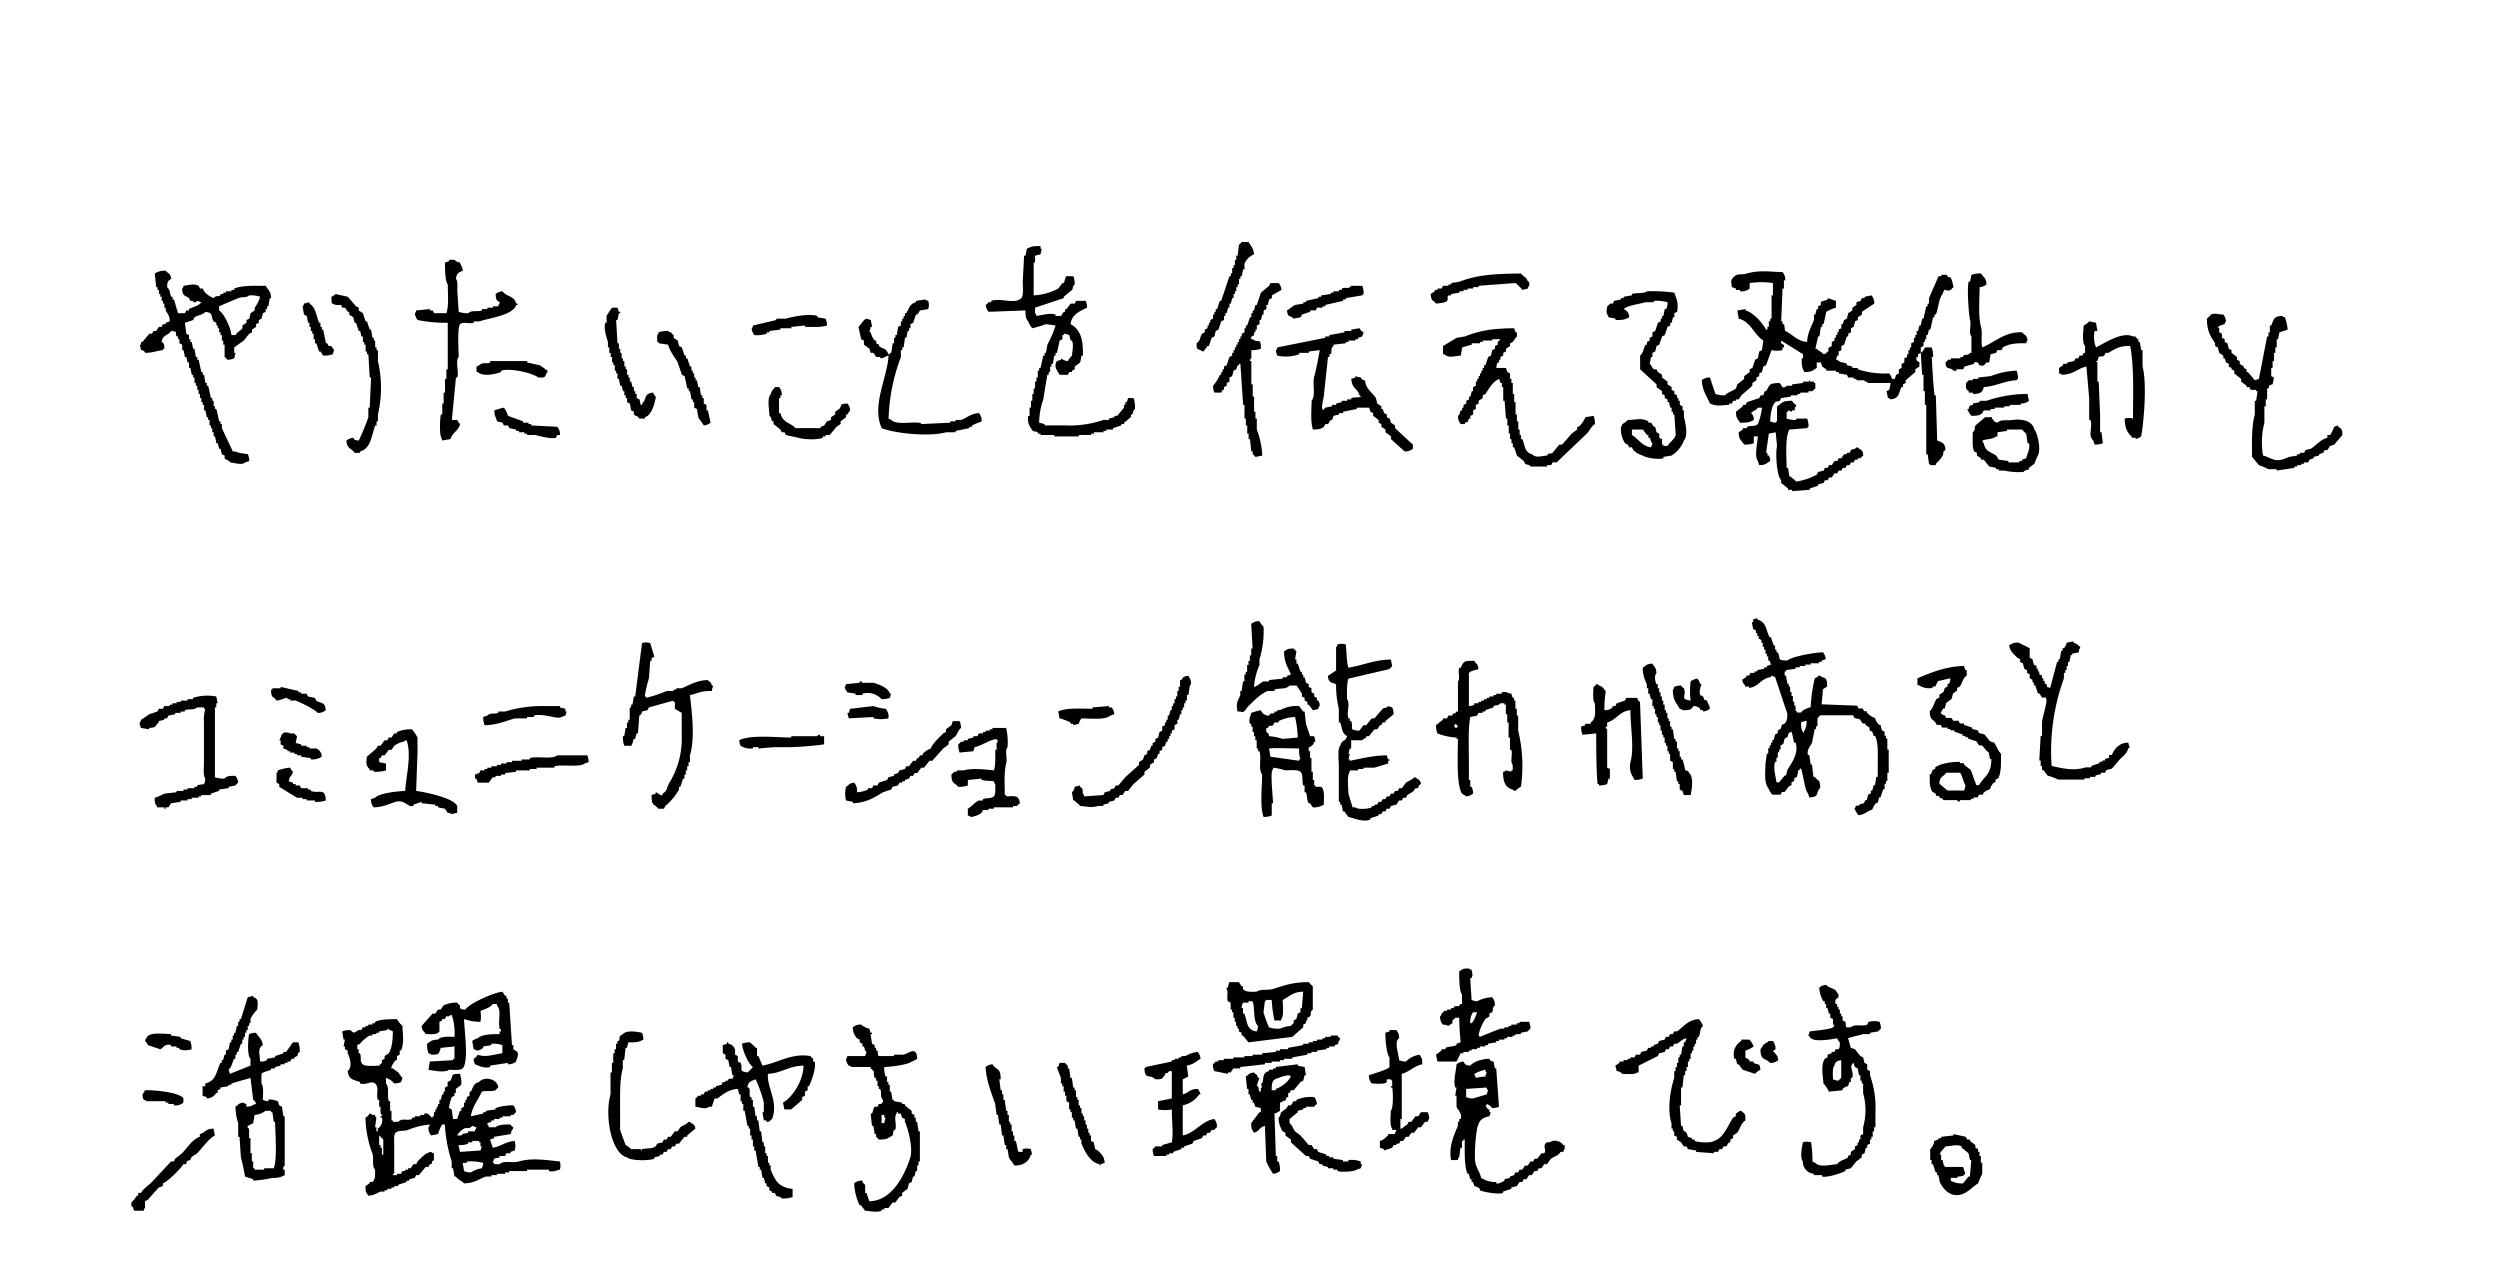 <svg xmlns="http://www.w3.org/2000/svg" width="660" height="340"><path data-name="長方形 652" style="fill:#b8b8b8;fill-opacity:0" fill="none" d="M0 0h660v340H0z"/><path data-name="べた塗り 1" d="M381.824 880.885h1.807c.6 1.1 1.27 1.626 1.446 3.253a4.506 4.506 0 0 0-2.53 2.529v1.446h-.361l-.362 1.807h-.361v.723h-.363v1.446h-.36v.723h-.361v1.088h-.362v.723h-.361v1.077h-.362l-.361 1.445h-.362v1.084h-.361l-.361 1.446h-.362v.725h-.361v1.085l-.723.361-.723 2.168-.722.362-.362 1.445-.723.362-.723 2.168h-.361l-1.084 1.445c-.727-.206-.313.044-.723-.361-1.157-.3-1.049-.426-1.084-1.807 1.126-.784.753-1.441 1.445-2.53l.723-.361v-.723l.723-.361v-.723h.361v-.723h.362v-.722l.723-.362v-1.085h.365v-.722h.362v-.723h.361l.723-2.169h.354l2.168-6.5h.362v-.724h.361v-1.445h.362v-.723h.361v-1.446h.362V884.5h.361l.362-2.891a3.684 3.684 0 0 0 .725-.724Zm-53.124 1.084v.723h.362a9.469 9.469 0 0 0-.362 1.446l-1.446.361v1.807h-.364v8.674a15.674 15.674 0 0 0 6.5-1.807l1.085-1.446h.361c.274-.4.305-1.572.723-1.807h1.807a5.661 5.661 0 0 1 .361 2.169c-.74.609-.3.836-.723 1.445l-2.168 1.807v.359l-7.59 2.529v1.446c.412.412.144 0 .362.723 1.321-.127 3.335-.849 5.059-.362v.364h1.446l.723-1.084h.364v-.723h.362l1.084-1.446h1.084l.362-.723h2.53a4.61 4.61 0 0 1 .361 1.807c-1.858.91-4.1 1.773-4.337 4.338 2.648 1.487 3.317 4.032 3.253 8.312h-.362l-.361 1.807-1.446 1.084v.728l-.723.361v.362h-.722l-.362.723h-2.168c-.535-.921-1.711-2.193-.723-3.614l1.084-.362v-.361a3.269 3.269 0 0 0 1.807.723 4.8 4.8 0 0 1 1.084-1.446c.051-1.3.512-2.573 0-3.976h-.361l-.361-1.445a3.844 3.844 0 0 0-1.446-.362v.362h-.359v1.084l-.723.361-.723 3.253h-.362v.723h-.361l-.361 2.169h-.362v.722h-.361v1.446h-.362v.723h-.365l-1.084 6.5a19.951 19.951 0 0 0-1.084 6.144l1.445.361v.362h5.423a28.038 28.038 0 0 0 10.12-1.446h1.446v-.361l1.445-.362v-.361h.723l1.807-2.168v-.723h.359v-.722h.362l.361-1.084h1.446a7.473 7.473 0 0 1 .361 2.891c-.716.64-.3.71-.722 1.446h-.358v.722l-1.807 1.446v.361h-.723v.362l-2.168.722v.364h-1.807v.361h-.723v.362h-2.53v.362h-.723v.361h-3.253v.361h-6.5v-.361H328.7v-.361h-.723v-.362c-1.3-.594-.941.333-1.807-1.085a4.157 4.157 0 0 1-.723-3.252h.362v-2.168h.361v-1.807h.361V921h.362v-1.445h.361v-1.807h.362v-1.085h.361v-1.807h.362v-.722h.361l.723-3.253h.361v-.723h.362l.361-2.168a29.464 29.464 0 0 0 2.168-5.06l-2.529-.361a29.938 29.938 0 0 1-3.615 1.084 5.5 5.5 0 0 1-1.084-1.807c-.651-.63-.721-1.589-.722-2.892l-9.759.362a3.261 3.261 0 0 1-.722-1.807 3.445 3.445 0 0 0 .722-.723h.723v-.362c2.328-.878 6.2 1.021 7.951-.722.649-.752.361-2.99.362-4.337l.361-6.867h.362l.361-1.807c1.196-.634 1.576-.743 3.614-.722Zm56.349 116.367c1.122-.259 1.645-1.088 2.53-1.446h1.446v-.362l3.614-.361v-.362h1.084v-.361l1.085-.362c-.878-2.139-1.776-3.037-1.807-6.143 1.119-.594.649-.687 2.529-.723a4.46 4.46 0 0 0 .723.723l-.361 2.168h.361v1.084h.362l.722 2.169h.363v.722h.361v.723h.362l.361 1.446.723.362v.723l.723.361v1.084l.723.359v.73l.722.36v.72h.362a2.573 2.573 0 0 1 .361 1.45c-.411.41-.144 0-.361.72a3.881 3.881 0 0 1-1.446.36c-.361-.48-.723-.96-1.084-1.45h-.361v-.72l-.723-.36v-.72l-.723-.36v-.73a20.26 20.26 0 0 0-1.446-2.166h-1.807c-1.024 1.137-2.414.578-3.975 1.084v.362h-1.807c-1.784.67-3.768 2.69-5.06 3.98-.719.71-1.156 2.07-2.169 1.44h-.726c-.443-2.4-.04-2.39.722-4.34v-1.08h.362l.361-2.53h.362v-1.808h.361v-.722h.361v-1.807h.361v-1.084h.361v-1.446h.362v-1.807h.361l-.361-6.5a3.006 3.006 0 0 1 2.168-.723 4.825 4.825 0 0 0 1.084 1.445 25.149 25.149 0 0 1-1.084 8.674v1.446a18.468 18.468 0 0 0-1.445 5.778Zm-209.59-112.03c.279 1.162.545.779.723 2.168-1.108.47-1.648.668-1.807 2.169.556.624.333 2.092.362 3.253l.361 5.421a6.921 6.921 0 0 0 2.53.361c1.032-.91 2.136-.258 3.614-.723v-.361h1.445v-.362h1.446v-.361h1.446v-.361c.411-.412.144 0 .361-.723-.907-.512-1.035-.741-1.084-2.168a3.254 3.254 0 0 1 1.807-.723c1.053 1.53 3.033 1.071 3.614 3.252h.362v.362h-.362c-.787 2.693-6.966 3.427-9.758 4.337h-1.446v.361c-1.269.381-2.792-.359-3.614.362-.75.834-.392 6.9-.361 8.674-.966 1.118.11 3.747-.361 5.42h-.362l-1.084 11.2h1.446a2.7 2.7 0 0 0 .722 1.084c-.46 1.862-2.04 2.23-2.529 3.976l-2.169.361-.361-1.084c-.33-.372-.305-4.722 0-5.782h.361v-2.892h.361v-2.887h.362v-3.614h.361V914.5h.362v-12.292a36.2 36.2 0 0 1-7.951-.722 3.268 3.268 0 0 1-.723-1.808c.411-.412.144 0 .361-.723l3.614-.361v.361h.723l.362.723h3.252c.676-1.818.38-5.174.362-7.589-.689-.754-.751-4.131-.723-5.783l1.084-.361v-.362h1.446a2 2 0 0 0 1.445.723Zm-74.45 13.372h1.807l.361-.723h.723v-.361c1.25-.687 2.386-.725 3.253-1.807l-1.084-.362a1.012 1.012 0 0 1-1.084.362v-.362h-.723l-.362-.725c-1.205-.816-1.728-.507-1.807-2.53.412-.412.144 0 .362-.723 1.31-.134 2.7-.671 3.975 0l.361.723h.723l.362.723a6.1 6.1 0 0 0 2.53 1.807c.735-.818.8-.269 1.807-.723v-.361h.722v-.362h.723v-.354h1.442v-.362h.723v-.361c2.241-.872 5.249-.717 8.312-.723.685 1.177 1.349 1.313 1.446 3.253h-.362l-.361 2.168h-.358v.723h-.361v.723l-.723.361-.361 1.446-.723.362v.722l-.723.362v.722l-1.084.723v.723l-.723.361-1.445 1.807-2.53 1.807v1.446h.361l-.361 1.446a4.588 4.588 0 0 1-1.807.361 2.871 2.871 0 0 0-.723-.722v-3.253h-.362v-1.085h-.361v-1.445h-.361v-.723h-.362v-1.084h-.361v-.723h-.362v-.723l-.722-.361c-.885-1.395.08-2.243-2.169-2.53-.757.866-1.867.8-2.891 1.445q-.182.362-.361.724l-2.169.722.361 2.891.723.362v1.084h.362v.723h.361l.362 1.807h.361l.361 2.169h.362v.722h.361l.723 3.253h.361v.723h.362l.361 2.168h.363v.723h.361l.723 3.253h.361v.723h.362v1.445h.361v.723h.361l.723 3.252h.362v.723h.361v1.084l2.891 6.145h.723c.425.382 2.607.613 3.253.722a4.592 4.592 0 0 1 .361 1.807l-1.084.362c-.885.827-2.729.1-3.975 0-.481-.8-1.026-.549-1.446-1.084v-.723l-.723-.362-.361-1.445h-.362l-.361-1.446h-.362l-.361-1.807h-.361v-1.084h-.362v-1.085h-.361v-.722h-.362v-1.446h-.362v-.723h-.36q-.182-.9-.362-1.807h-.361v-1.445h-.362v-.727h-.361v-1.084h-.362V921h-.362v-1.084h-.361v-1.084h-.362v-.722h-.361v-1.446h-.361v-.722h-.362l-.361-1.807h-.362v-1.446h-.361l-.362-1.445h-.361l-.361-1.808h-.362v-1.445l-.723-.362v-1.084h-.361v-.723h-.362c-.66-1.357.581-1.172-1.445-1.445-.856 1.252-2.267.96-2.53 2.891.738.484.679.591.723 1.807h-.362v.361c-1.74.161-2.535.693-4.7.723a1.091 1.091 0 0 0-1.084-.723l-.362-1.445h.362v-.723h.361l1.807-2.169h.723l.361-.722h.723l.723-1.085h.723l.361-.722h.723v-.362l1.084-.361c-.062-1.643-.578-1.914-1.084-2.892v-.723h-.359v-1.084h-.362v-.723h-.361v-1.084h-.361v-.722h-.362v-1.085h-.361v-.722h-.362q-.18-1.812-.361-3.612a4.663 4.663 0 0 1 2.891-.723c.739.875 1.253.591 1.446 2.169-.907.512-1.036.741-1.084 2.169.922.817.563 1.347 1.084 2.529h.361v.723h.362l1.084 3.611Zm430.077 7.59c.059-2.266 1.154-4.145 1.807-5.782v-1.447h.362l.361-1.445h.362v-.723l.722-.361v-.723c.309-.387 1.533-.5 1.808-.723v-.364l2.168.722v1.807a9.677 9.677 0 0 0-2.53 1.085l-.723 3.253h-.361v.722h-.362l-.361 2.53h-.361l-.723 3.253h.361c.5.6 1.31.843 1.807 1.445.727-.207.313.044.723-.361 1.093-.784.164-.44.723-1.446l.723-.361v-1.084l.723-.362v-.722h.361v-.723h.361v-.723h.363v-.723l.723-.361v-1.081h.361q.182-.543.361-1.084l.723-.362.362-1.446 1.084-.723v-.723l1.084-.722v-.723l1.084-.362.362-.722h.723v-.362l1.807-.361a3.015 3.015 0 0 1 .723 2.168l-3.253 2.169v.722l-1.084.723v.724l-.723.361-.362 1.445-.722.362v1.084l-.723.361v.723h-.362l-.723 2.169-.722.361v1.084l-.723.361v1.085h-.362l-.361 1.084h.361c.8.882 1.513.558 2.53 1.085v.361l1.446.361v.362h1.446v.365a23.447 23.447 0 0 0 8.312 1.084 4.218 4.218 0 0 1 .723 1.446h.723l.361-1.084.723-.362V914.5l.723-.361v-1.084l.722-.362v-1.084l.723-.361v-.728h.362v-1.084h.361v-.723h.362v-1.084l.722-.361v-1.084h.362v-.723H560v-1.084h.362l.361-1.446h.361q.182-.9.362-1.807h.361l.723-3.253h.361v-.723h.362V895.7l2.53-5.783h.723v-.361h1.445a1.09 1.09 0 0 0 1.084.722 18.657 18.657 0 0 1 .723 2.531 2.621 2.621 0 0 0-.723.722c-1.484.718-1.53-1.075-2.168 1.085-1.006 1.046-1.146 3.9-1.807 5.42h-.36v.723h-.362l-.723 3.253h-.361l-.362 1.446h-.361v1.084h-.361v.723h-.362v1.084l-.723.361v1.446l-.722.361v.724H560c-.354 1.245.584 1.1.723 1.445v1.084l-1.084.723v.723l-2.53 2.168v.723l-.723.361v.723h-.361c-.912 1.65-.473 2.943-2.892 3.253-.411-.412 0-.144-.722-.361q-.182-.9-.362-1.808l.723-.361.361-1.807h-6.144v-.361h-.722v-.362H544.1v-.361h-.723v-.362h-1.445l-.362-.722-2.168-.362v-.361h-.723v-.362h-2.53v-.354l-1.084-.723q-.182-.541-.362-1.084h-1.084v1.446c-1.128.656-1.224 1.077-3.252 1.084-.635-1.2-.744-1.579-.723-3.614H530v-1.089l-5.782-3.614v.723c.318.215.99.33.723 1.084h-.362v.723a7.034 7.034 0 0 1-2.891 0l-1.446 3.976-.723.361-.361 1.446-.723.361v.72l-.723.361v.723l-1.084.723v.723l-2.891 2.53-.723 1.084h-.723v.362h-.721l-.361.722h-.723v.362c-2.466.1-3.053.464-5.06-.362-.852-1.931-2.013-3.485-2.168-6.144a3.015 3.015 0 0 1 2.168-.723l1.446 4.339a6.94 6.94 0 0 0 2.53.362c.706-.82 2.039-1.129 2.891-1.807l.362-1.085q.9-.721 1.807-1.445v-.725l1.445-1.084v-.716l.723-.361.723-2.169.723-.361.361-1.808.723-.361.361-2.53c-2.333-1.424-3.377-5.082-6.5-5.782l-.361-2.169 2.168-.361v.361c2.031.485 4.515 3.366 5.421 5.06h.362v-.723h.361v-1.445h.361v-.723h.362v-6.148h.361v-3.253a21.119 21.119 0 0 0-6.144 0v1.446a3.161 3.161 0 0 1-2.53.723v-.362h-1.084v-.361l-1.084-.361c-.089-1.27-.493-1.677.361-2.531 1.146-1.312 1.757-.546 3.614-1.084 3.18-.919 5.972-.467 9.4-.361a3.011 3.011 0 0 1 .723 2.169h-.361v2.168h-.362l-.361 8.674h.361v.723h.362c.221.563.143 1.26.361 1.807 1.988.923 3.18 2.73 5.774 2.891Zm-73.727-14.1-1.446.361a12.7 12.7 0 0 0-1.807-1.807l-9.758.723v.362H442.9v.361h-1.445v.361h-1.084v.371h-1.085v.361l-2.168.362v.361h-.718c-.467.356 0 .958-.361 1.445-.384.513-2.112.639-2.892.723-.82-.966-1.352-.654-1.445-2.529q.541-.363 1.084-.723v-.362h.723v-.361h1.084l.361-.723h1.446v-.361h.723v-.362l2.168-.361c4.688-1.848 9.584-2.1 16.264-2.169.641.964 1.442.832 1.807 2.169h.361v1.084c-.414.408-.147-.003-.364.719Zm119.265-.361c-.036 3.309-.4 7.791.362 10.48.491 1.743-.141 4.068.361 5.421 3.66-1.6 6.066-4.17 10.481-3.975.739.875 1.252.591 1.445 2.168-.411.412-.144 0-.361.723-2.6-.05-4.558.114-6.144 1.084l-.361.723h-1.085l-.361.723-1.446.361-.361 2.169h-.723c-.254.117-.442 1.214-1.807.723-.337-.121-.176-1.05-1.446-.723v.362l-2.529.722-.362.723h-1.807v.361c-.982.21-1.055-.351-1.084-.361-1.415-.507-1.587-.1-1.807-1.807a3.162 3.162 0 0 0 .723-.723h.722v-.361h2.53v-.361h.723v-.362c1.009-.45 1.076.1 1.807-.723h.362v-4.337c-.823-.918.028-2.91-.362-4.336-.313-1.149-.865-8.554-.361-10.12h.361l.362-1.807a6.919 6.919 0 0 1 2.53-.362c.676 1.137 1.336 1.026 1.445 2.892a3.269 3.269 0 0 1-1.807.728Zm-350.959 93.964 1.084 3.613-.723.362v.723h-.361l-.362 4.7a28.546 28.546 0 0 0-1.084 4.7h.362v.36A34.452 34.452 0 0 0 230 999.42h1.807v-.362h.723v-.358h1.445c2.183-.877 3.756-2.029 6.867-2.169.622.772.735.2 1.084 1.446h.362a7.587 7.587 0 0 0-.362 1.446c-3.1-.054-3.587.62-5.782 1.08.527 4.74 1.392 11.34 0 15.91v1.8h-.362v1.09h-.361v1.08h-.362v1.09h-.359v1.08h-.361c-.241.72-.482 1.45-.723 2.17h-.361v.72a15.522 15.522 0 0 1-3.615 4.34l-.361.72h-1.446c-1.289-1.5-1.817-.54-1.807-3.61l1.085-.36v-.37c.574.06 1.05 1.01 1.806.73v-.36c1.393-.84 1.012-1.59 1.808-2.9a22.227 22.227 0 0 0 3.252-12.28v-6.15l-1.807-1.08v-1.81h-.361v-.36q-3.252.9-6.506 1.81l-.361.72-1.446.36a1.24 1.24 0 0 1-.722 1.08l-.362 4.7h-.361c-.121.49-.241.97-.362 1.45h-.361c-.241.44-.335 1.6-.723 1.81H218.8a6.964 6.964 0 0 1-.361-2.53h.361l.361-2.17h.362v-1.45h.361v-.72h.362v-3.25h.361v-.73h.362l.361-2.16h.361q.9-7.054 1.807-14.1a3.753 3.753 0 0 1 2.167-.002Zm183.6.361c.245 1.506.207 4.764.723 6.144 3.86-.646 6.834-2.084 11.2-2.169l.361 1.807a3.2 3.2 0 0 0-.723.723l-10.842 2.53c-.483 1.29-.379 3.583-.362 5.423.915 1.12-.207 3.47.362 5.06h.361v.72h.362c.722 1.9-.872 2.37 2.168 2.53l1.084-1.44h.723c.482-.61.964-1.21 1.446-1.81h.723c.722-.85 1.445-1.69 2.168-2.53.605-.42.823 0 1.446-.72l1.084.36a4.545 4.545 0 0 1 .361 1.8c-.722.61-1.445 1.21-2.168 1.81v.36h-.723c-.121.24-.241.48-.361.73h-.358l-.723 1.08h-.722c-.482.6-.964 1.2-1.446 1.81h-.723v.36a4.178 4.178 0 0 0-1.084.72h-2.891v2.17h-.362l-.361 1.44h.361c-.12.49-.241.97-.361 1.45h.361v.36c3.07-.57 6.042-1.41 9.758-1.44l.362 1.08h.361v.36h-.361v.72c-1.2.37-2.41.73-3.614 1.09h-2.892v.36h-1.445v.36h-2.169v.36c-.792.87-.4 4.24-.361 5.79l1.084 3.61h.723c.727.67 3.539.41 4.337 0v-.36h.723v-.36h.722c.121-.24.241-.49.362-.73h.723l.361-.72h.723l.361-.72h.723l.362-.72h.722c.121-.25.241-.49.362-.73H423l.361-.72h.723c.361-.48.723-.96 1.084-1.45.81-.58 1.566-.68 2.168-1.44.727.21.313-.04.723.36a1.7 1.7 0 0 1 1.085 1.45 1.074 1.074 0 0 0-.723 1.08h-.723c-.665 1.15-1.124 1.1-2.169 1.81l-.361.72h-.728l-.361.72h-.723c-.241.36-.482.73-.723 1.09l-1.445.36-.362.72h-.726l-.361.72h-.723c-.121.24-.241.49-.361.73h-.723v.36l-2.169.72v.36c-2.056.74-4.456-.46-5.782-.72-.362-.48-.723-.96-1.084-1.45h-.362l-.361-1.8h-.362v-.73h-.361v-9.39c0-1.53-.407-4.55.361-5.42.5-1.81 1.3-.85 1.807-2.53-1.413-.86-1.2-1.9-1.807-3.62h-.361v-3.61a26.02 26.02 0 0 1-.723-6.507c-1.369-.5-1.981-.388-2.168-2.169.022-.012 2.168-1.446 2.168-1.446v-6.143c.412-.412.144 0 .361-.723a3.77 3.77 0 0 1 2.172 0Zm-24.907-77.7v2.169a.641.641 0 0 0-.361.723h.361v6.143h.361v3.253h.362v3.98h.361v1.807h.358v2.893a22.237 22.237 0 0 1 1.445 6.867l-1.807.361a3.592 3.592 0 0 0-.723-.723v-.722h-.361l-.361-3.253h-.362v-1.445h-.361v-2.169h-.362v-1.807h-.361v-3.614h-.361l-.723-10.842h-.363v.361h-.36l-.361 1.084-.723.361-.362 1.446-.723.361v1.085l-.722.361v.723l-.723.361v.723h-.362l-.361.723H374.6a4.574 4.574 0 0 1-.361-1.807 9.836 9.836 0 0 0 1.807-2.891h.354v-.723h.361v-.721h.362v-.723l.723-.361.722-2.168.723-.362v-.723h.362v-.723h.361v-.723h.362v-.722h.361v-.723h.363v-.723h.361v-.723h.361v-.726l.723-.361v-1.084h.361v-.723h.362l.723-2.169h.361v-1.084h.361v-.723h.362l.361-1.445h.364q.541-1.628 1.084-3.253l2.168-1.807.362-.723h2.168a3.261 3.261 0 0 1 .723 1.807l-2.53 1.446v.719l-.723.361-.361 1.446h-.361v1.084l-.723.361v1.084h-.362l-.361 1.447h-.361v1.084l-.723.361v1.084h-.362v.723h-.361v.723c-.19.342-1 .2-.723 1.084h.361c1.492 1.25 2.142-.709 2.169 2.53a6.921 6.921 0 0 1-2.53.364Zm26.383-16.986h2.891a5.678 5.678 0 0 1 .362 2.169.631.631 0 0 0-.362.361l-4.337.723v.361h-.722v.361l-4.7 1.085v.361h-.723v.361h-1.45l-.362.723H399.9v.362l-2.169.722-.361.723-1.807.362c-1.016-.994-1.56-.114-1.807-2.169.712-.358 1.471-1.134 2.168-1.445l2.169-.362v-.361h.723v-.362l3.252-.722v-.362h.723v-.357l2.53-.361v-.362h.723v-.357h1.445v-.362h.723v-.361c1.33-.511 1.594.331 2.525-.727ZM488.8 893.9a42.124 42.124 0 0 1 7.229.361l.361 1.084a6.673 6.673 0 0 1 .362 3.976l-.723.361v1.084h-.362l-.361 1.446h-.362v.723l-.722.361-.723 2.169-.723.361-.723 2.169-.723.361-.361 1.445-.723.362v1.085h-.361q-.182.9-.362 1.807c.441.352.714 1.17 1.085 1.445h.722l.362.723 1.084.723v.722l1.446 1.085v.722l1.084.723v.723l.723.361V921l.723.362v.723h.361v.723h.361v1.084l.723.361v1.084h.361v1.807c.484 1.62 1.091 4.964 0 6.144a8.08 8.08 0 0 1-3.252 3.976l-2.169.361v.362c-1.427.442-4.883-.2-5.421-.723a5.88 5.88 0 0 1-2.53-1.446l-.361-.723h-.725l-.361-.722-.723-.362a6.879 6.879 0 0 1-1.084-4.337c.411-.412.144 0 .361-.723a4.8 4.8 0 0 0 1.446-1.084c2.375-.026 3.568-.634 5.421.361v.362h.723l.723 1.084h.361l.361 1.446.723.362v1.084l.723.361v1.446h.361v.361h1.085c.618-1.032 1.767-1.655 2.168-2.891l-.361-5.421h-.362v-.722h-.361v-1.084h-.362l-.361-1.446h-.361v-.723l-.723-.361v-.723l-.72-.363v-.723l-1.446-1.084v-.723l-4.337-3.975v-3.614c.878-.784.86-1.826 1.446-2.891h.36v-.723l.723-.362v-.722l.723-.362v-1.084l.723-.361.723-2.169.723-.361v-.723h.361v-.723h.361q.182-.9.362-1.807h.361a3.4 3.4 0 0 0 .362-1.807 11.178 11.178 0 0 0-3.614-.362v.362h-2.168c-1.558.473-4.819.834-5.783 1.807a2.256 2.256 0 0 1 1.446 2.168c-1.2.635-1.578.744-3.614.724v-.362l-1.807-.362c-.66-1.441-.659-1.2-.361-2.891a3.237 3.237 0 0 0 .723-.723h.722l.362-.723 1.807-.361v-.363h.722v-.362l2.169-.361v-.361c1.134-.403 3.2-.016 3.974-.716Zm-346.23.723 3.253.722 2.168 2.53.723.361v.723l1.084.723.723 2.169h.362q.36 1.085.722 2.168h.362l.361 2.169h.361v.722h.362v1.807h.361v.723h.362v2.892a31.106 31.106 0 0 1 0 14.1v1.806h-.362v1.085h-.361c-.964 2.7-1.165 6.11-3.976 6.867v.361h-1.445c-.9-1.33-2.041-.964-2.169-3.253a3.261 3.261 0 0 1 1.807-.722c.454.689.367.6 1.446.722a59.116 59.116 0 0 0 2.53-6.144v-2.529h.361q.182-3.975.362-7.952h-.362l-.361-6.144h-.361v-.729h-.362v-1.806h-.361v-.723h-.36v-1.446h-.361l-.362-1.445h-.361l-.723-2.169h-.361l-.362-1.446-1.084-.723v-.722h-.361l-.723-1.085h-.723l-.361-.722h-1.085c-1.634-.242-1.362-.441-1.445-2.169a2.71 2.71 0 0 0 1.083-.725Zm-27.47 10.838h1.084c.5-.887 1.355-1.178 1.807-1.807v-.723l1.084-.723v-.722l.723-.362.362-1.446 1.084-.723v-.723a9.444 9.444 0 0 0 1.446-2.891 7.481 7.481 0 0 0-2.892-.361c-.86.739-1.757.271-2.891.723-.407.162-5.019 2.1-5.06 2.168v1.084c1.337.864 3.047 4.497 3.253 6.506Zm326.688 97.939a2.646 2.646 0 0 0 1.445-.37v-.36h1.085v-.36h.723v-.36h.722v-.36h.723v-.36h.723v-.36h1.084v-.37h.723v-.36h1.446v-.359c1.08-.307 1.764.239 2.53.359.12.36.24.73.361 1.09h.361v.72h.362v2.17h.361v1.8h.363v3.98a39.168 39.168 0 0 1 .722 14.82 4.768 4.768 0 0 0-1.445 1.08c-.727-.2-.313.05-.723-.36-1.933-.46-2.6-2.18-2.53-4.7a.765.765 0 0 0 .723-.36l1.446.36v-.36h.361v-1.44c-.748-.9.027-2.62-.361-3.98h-.363v-3.25h-.361v-3.98h-.362v-2.17h-.361v-2.53h-.361v-.36H450.1c-.74.82-.8.27-1.807.73v.36l-2.168.72v.36h-.725v.36h-1.084l-.362.72c-.6.13-1.205.25-1.807.37-.613 3.32-.361 8.01-.361 11.92v4.7h.361v1.81h.362a3.534 3.534 0 0 1 .361 1.81 3.3 3.3 0 0 1-1.807.72 7.631 7.631 0 0 0-1.084-.72c-1.55-2.21-1.1-10.46-1.084-14.46h-.362v-.36a15.614 15.614 0 0 1-5.06-1.09 5.641 5.641 0 0 1-.361-2.16c.6-.49 1.205-.97 1.807-1.45v-.36h1.084c.121-.24.241-.48.362-.73h1.084v-.36c.882-.48.454.11 1.084-.72h.367v-7.95c.7-.857-.123-2.387.361-3.614h.361c.888-1.8.93-1.846 3.614-1.807.573.993.893.649 1.085 2.168-.672.243-2.218.469-2.53 1.084v8.679ZM299.061 896.425a3.77 3.77 0 0 1 0 2.169l-2.168.361-.723 1.084h-.361l-.723 2.169-.723.362v1.084H294v.723h-.36l-.361 1.807h-.362l-.361 2.529h-.356v.723h-.362v1.808a50.223 50.223 0 0 0-3.252 16.263l.722.361c1.3 1.311 4.836.518 7.229.723.665.057.722.361.722.361l7.59-.361v-.362h1.446v-.361h1.445c1.674-.607 2.433-1.643 4.7-1.807a3.01 3.01 0 0 1 .722 2.168c-.786.359-1.716.659-2.529 1.085v.361h-.733v.361l-3.614.723v.362h-2.53c-4.535 1.285-13.714.252-16.987-1.085-2.744-6.021 1.57-13.576 1.808-19.154-1.162.278-.779.545-2.169.723v-.361h-1.084l-.723-1.085h-.723l-.361-1.084-1.446-1.084v-1.085l-.723-.361-.723-3.253c.547-.47 1.429-2.033 2.169-2.168l1.084.362.362 1.806h-.362l-.361 1.446h.361a4.517 4.517 0 0 0 1.084 2.168h.362v.723l.723.362v.361c1.41 1.034 1.619.31 2.53 2.168h.361v-.361h.362l.362-2.53h.361v-1.445h.362v-.723h.361l.361-2.169.723-.361v-1.084h.37v-.723h.361v-.724h.361v-.723h.362c.745-1.312.885-2.466 2.53-2.891v-.362l2.53-.361c.406.413-.004.145.717.362Zm199.83 123.955a1.1 1.1 0 0 1 1.084.72c1.173 1.13.686 4.18.361 5.79h-1.807l-.361-1.09-.723-.36V1024h-.361v-.73h-.362c-.12-.84-.241-1.68-.361-2.53H496v-.72h-.361v-1.81l-.723-.36v-1.81h-.361v-.72h-.362v-1.44h-.361v-.73h-.362v-1.44h-.361v-.73h-.361v-1.08h-.362v-1.44h-.361v-.73h-.362v-1.44h-.363v-.73h-.36v-1.44h-.362v-.72h-.361v-1.81h-.362l-.361-1.45h-.362v-1.44h-.361v-1.084a9.223 9.223 0 0 1-1.084-4.337c.987-.573.884-.991 2.53-1.085.572.988.991.884 1.084 2.53-.637.7-.365 2.09 0 2.892h.361v1.084h.362v1.084h.361v1.089h.362v1.08h.361v1.08h.361v1.45h.362v.72h.361v1.45h.362v.72h.361v1.45h.361v.72h.362l.361 2.53h.362v.72h.361v1.81h.362v.72h.361v1.45h.361v.72h.362a16.786 16.786 0 0 1 .723 2.887ZM134.259 897.148l1.445-.361v.361c1.71 1.078 1.713 3.047 2.53 5.06h.366v1.084h.361v.723h.361l.723 3.614h.355l.361.723h.723a12.392 12.392 0 0 0 .723 1.084l-.362 1.084a6.94 6.94 0 0 1-2.53.362l-.715-1.082h-.362l-.723-2.168h-.365v-1.084h-.362V905.1h-.361v-.722h-.361v-1.085h-.366v-1.084h-.361l-.362-1.807-.722-.362-.362-2.168c.416-.413.148-.002.366-.724Zm81.317 1.084h1.445l.362 1.085h.361v.361h-.361l-.362 1.808h-.361l.361 6.143h.362v1.446h.361v1.084h.362v1.446h.361v.723h.362v1.445h.361v.727h.361v1.446h.362v.722h.361v1.085h.362l.361 1.445h.361v1.084h.362V921h.361v1.085l.723.361c.121.232.234 1.145.361 1.446h.362v-.362c1.305-1.226.307-2.581 2.891-2.891a2.7 2.7 0 0 0 .723 1.084c-.278 1.954-1.181 4.957-2.891 5.421v.362h-1.45c-.553-.869-1.045-.569-1.446-1.084v-.722l-.722-.362-.362-1.807-.723-.361v-1.084h-.357v-.723h-.361v-1.085h-.362l-.361-1.445h-.362l-.361-1.807h-.362v-1.446h-.361v-.723h-.36v-1.445h-.362v-.723h-.361v-1.445h-.362v-1.085h-.361v-1.446h-.361v-1.445c-.311-.962-1.165-3.511-.723-5.06h.361V900.4a25.375 25.375 0 0 1 1.445-2.168Zm425.74 4.338a6.37 6.37 0 0 0-1.807.722c.189.476.153-.105.362.362v1.084l.723.361v1.085l.722.361v.723l.723.361.362 1.446.722.361v.723l1.446 1.085v.722l.723.362v.723l1.084.722v.362l.724.365v.723h.361l1.807 2.168 1.085-.361 2.168-11.2h.361v-1.084h.362v-1.807h.356c.757-1.618.538-2.431 2.892-2.53.411.412 0 .144.722.361a12.444 12.444 0 0 1 .723 3.253l-2.168.723q-.182.9-.362 1.807h-.357v2.168h-.362v1.446h-.361v2.169h-.361v1.807h-.366v2.157l.723.361-.361 1.807c-1 .262-.809.1-1.085 1.085h-.357v2.891h-.361v1.807h-.359v4.337a20.79 20.79 0 0 0-.361 8.674c1.02.234 1.99.82 2.891 1.084 1.648.483 3.144-.4 3.976-.723l2.168-.361v-.362h.723v-.361h1.084l.362-.723 1.445-.361c1.378-.879 2.517-2.4 4.337-2.891v-.723h.723a10.667 10.667 0 0 0 1.084-2.169l1.084-.361v.361c.907.512 1.036.741 1.085 2.169l-2.169 2.53-1.084.361-.723 1.084h-.725l-.361.723-1.084.361v.362l-1.446.361v.362l-1.084.361-.362.723h-1.084v.361h-.723v.361h-1.084v.362h-.723v.361l-4.7.723v-.361h-2.169a20.141 20.141 0 0 0-2.529-1.085q-.9-1.083-1.808-2.168c-.042-3.938-.12-8.245.723-11.2v-3.614h.362l.361-2.531h-.361v-.361h-1.446l-.361-.723h-.721v-.361l-1.446-1.084v-.723l-1.807-1.446v-.723l-.723-.361v-.361l-.722-.362v-.722l-.723-.362q-.182-.541-.362-1.084h-.361v-.723l-1.084-.723-.362-1.446-.723-.361v-.723c-1.25-1.946-2.149-3.214-2.168-6.5a7.268 7.268 0 0 0 1.084-1.085c.916-.477 1.875-.035 3.253 0a3.275 3.275 0 0 1 .723 1.808c-.413.407-.145-.004-.363.718ZM337.7 1024.72l1.445-.36v.36c.738.48.679.59.723 1.81.412.41.144 0 .362.72l5.059-.36c.121-.24.241-.49.362-.73l1.446-.36v-.36l1.084-.36.361-.72h.723c.6-.73 1.2-1.45 1.807-2.17q1.807-1.635 3.614-3.25v-.73l1.084-.72.362-1.08c.241-.12.482-.24.723-.37v-.72l.722-.36.362-1.08h.361v-.73l.723-.36v-.72l.723-.36.361-1.45.723-.36v-1.08l.723-.36v-.73h.361v-.72h.362v-1.09h.361l.362-1.44h.361v-1.08h.361v-.73h.362v-1.08h.361v-.72h.362v-1.45h.361v-1.084h.361v-1.808h.362a1.8 1.8 0 0 1 1.807-1.084 3.016 3.016 0 0 1 .723 2.169c-.613.706-.359 1.92-.723 2.887h-.362v1.45h-.361v.72h-.361v1.09h-.362v.72h-.361v1.08h-.36c-.12.49-.24.97-.361 1.45h-.361v1.08a24.7 24.7 0 0 0-.723.37v1.08l-.723.36v.72H363v.73h-.362v.72h-.361v.72h-.362c-.12.36-.241.72-.361 1.09l-.723.36v.72l-.723.36v.72h-.361c-.121.37-.241.73-.361 1.09l-.723.36v.72c-.362.24-.723.48-1.085.73v.72l-1.445 1.08v.73c-.964.84-1.928 1.68-2.891 2.53l-1.446 1.8h-.723c-.241.36-.482.73-.723 1.09h-.723l-.361.72h-.723l-.361.72-1.446.36v.37l-1.446.36v.36h-1.445c-1.7.54-2.868.11-4.7 0-.433-.67-1.012-.78-1.445-1.45h-.36l-.361-2.17a2 2 0 0 0 .721-1.44Zm-84.9-121.789 6.144-1.445v-.362h2.53c1.473-.436 5.941-1.423 8.312-.723v.361l2.169.362a4.588 4.588 0 0 1 .361 1.807c-1.377.514-3.849.379-5.782.361v-.361l-3.615.361v.362h-2.891v.361l-2.891.362v.361h-.723v.362a8.233 8.233 0 0 1-3.253.362 3.261 3.261 0 0 1-.722-1.807c.412-.413.145-.003.361-.724Zm251.872 99.019c.278 1.16.545.78.723 2.17a3.3 3.3 0 0 1-1.807.72v-.36h-.723v-.36a2.476 2.476 0 0 0-1.807-.72c-.6 1.06-1.171 1.12-2.891 1.08-.412-.41 0-.14-.723-.36-.98-1.78-1.779-2.11-1.807-5.062.411-.411.144 0 .361-.722a4.59 4.59 0 0 1 1.807-.362 2.669 2.669 0 0 0 .723.723c.89 1.943-1.265 2.9 1.807 3.253a18.478 18.478 0 0 1 0-5.06 3.261 3.261 0 0 1 1.807-.723 4.2 4.2 0 0 1 .723 1.446h.362c-.189.418-.771 2.012-.362 2.887.241.12.482.24.723.37.651.95-.388.66 1.085 1.08Zm-227.327-4.337 3.614-.362v-.361a.593.593 0 0 1 .723.361h2.892c1.543.485 3.909 1.26 4.337 2.889h.361l-.361 1.09a5.826 5.826 0 0 1-2.169.36 4.939 4.939 0 0 0-5.06-1.45v.36h-1.807v-.36l-2.168-.359a4.221 4.221 0 0 1-.723-1.445c.416-.412.145-.002.362-.723Zm330-95.405.361 2.169h-.723a7.659 7.659 0 0 0 .362 4.336c1.971-.939 6.881-4.309 9.758-2.891h.723v.362h.361v.361h.362v.723h.361l.361 2.168h.362v4.337c1.188 4.309.38 14.433-.362 18.432a4.221 4.221 0 0 1-1.445.723v-.361h-1.084v-.362c-1.2-.966-1.813-2.466-1.808-4.7a3.77 3.77 0 0 1 2.169 0c.045-6.366.284-13.907-.723-19.155-2.93-.091-4.071.841-5.782 1.807h-.723l-.362.723c-1.2.684-1.295-.541-1.807 1.446h-.361c-.009.511.321-.149.361.361v5.06h.362l.361 9.035v4.337h.361l.362 2.891a5.682 5.682 0 0 1-2.169.362l-.361-1.085c-1.473-1.351-.132-3.306-.723-5.421h-.361v-5.782l-.723-8.313c-2.454.522-3.292 2.09-6.5 2.169-.412-.412 0-.144-.723-.362v-1.445l1.084-.723v-.361h1.084v-.362l1.807-.361.362-.723h.722l.362-.723h.723l.361-.723h.362v-1.807c-.893-.974-.444-4.143-.362-5.421a4.834 4.834 0 0 0 1.446-1.084ZM477.567 1004.48a2.88 2.88 0 0 0 2.169-.72v-.36h.723c.12-.25.241-.49.361-.73l2.168-.72.362-.72h2.891a1.418 1.418 0 0 0 .723 1.08l.723 20.24a5.826 5.826 0 0 1-2.169.36l-.361-.72a5.025 5.025 0 0 1-.723-3.98c1.068-3.81-.038-9.31 0-13.73-2.918.27-3.69 2.59-6.144 3.25v1.09h-.361a.637.637 0 0 0 .361.72v10.12l.723.36v2.53h-.361c-.121.48-.241.96-.362 1.45a5.82 5.82 0 0 1-2.168.36v-.36h-.362c-.349-3.9-.357-8.93-.361-13.38l-3.614.36a5.638 5.638 0 0 1-.362-2.16l1.085-.36v-.37h1.445v-.36c1.46-1.1 1.167-2.57 1.085-5.06-.645-.7-.4-3.031-.362-4.334a1.443 1.443 0 0 0 .723-.723c.726.207.313-.044.723.361 1.2.307 1.048.818 1.807 1.446a30.265 30.265 0 0 0-.362 5.06Zm-349.483-6.144 4.7 1.084v.361h.722v.359h1.446c.121.24.241.48.362.73l1.806.36.362.72c1.388.89 2.278.24 2.53 2.53a2.994 2.994 0 0 1-2.169.72c-.832-1-4.432-2.72-5.782-3.25h-1.446v-.36h-.723v-.36c-.49-.1-1.674.65-2.891.72-.911-1.36-1.4-.38-1.446-2.892h.362v-.358h2.168v-.361Zm286.267-80.949c.244 2.38 1.893 3.145 2.891 4.7l.362 1.445 1.084.723v.723h.361q.182.541.362 1.084l.723.362v.722l.723.362.361 1.084 1.084.723v.722l4.7 4.338v1.084a3.018 3.018 0 0 1-2.169.723l-3.614-3.253v-.723l-1.446-1.084v-.722l-1.084-.723v-.723l-.723-.361v-.723l-1.445-1.084v-.723l-.721-.363-.362-1.084h-3.252v.361l-3.614.723v.361h-1.085v.362l-1.445.361-.362 1.084h-.361l-.723 1.084h-.726l-.361.723c-.752.622-1.511.678-2.892.723-.675-1.818-.379-5.174-.361-7.589 1.157-1.348.142-4.478.723-6.506.56-1.953 1.06-4.842 1.446-6.867l-2.892.361v.362H397v.361a10.4 10.4 0 0 1-5.782.362 3.82 3.82 0 0 1-.362-1.446c.412-.412.144 0 .362-.723l12.649-2.529v-.362h1.084v-.361l3.976-.723v-.361h1.807v-.362l2.168-.361a2.436 2.436 0 0 0 1.085 1.084l-.362 1.084-1.084.362v.361h-.723v.361h-1.807v.362h-.723v.361l-3.252.362v.361c-.939.854-.25.955-.723 2.168h-.362v.724h-.361l-1.084 10.119c-.092 1.048-.753 3.09-.362 3.614v.361a3.21 3.21 0 0 0 .723-.722l1.807-.362v-.361h1.084v-.362l1.446-.361v-.361h1.446v-.362h1.084v-.361c.847-.28 1.736-.059 2.53-.362a.631.631 0 0 0-.362-.361c-.522-1.945-1.98-1.657-2.168-4.337l1.084-.362v-.364a7.661 7.661 0 0 0 1.446.361 1.089 1.089 0 0 0 1.087.726Zm34.695-3.252h2.53l.362 1.084.722.361v1.446h.362v1.084h.361V921h.362v2.169h.361v3.253h.362v1.806h.361v2.172h.361v1.446h.362v1.084h.361c.711 1.758.54 3.449 2.53 3.975 1.04 1.083 2.352.483 3.976.362.77-1.106.513-.154 1.445-.723l1.807-2.168h.723l2.53-2.891 1.446-1.085v-.723h.361a6.383 6.383 0 0 0 1.807-2.53l2.168-.361a5.657 5.657 0 0 1 .362 2.168c-1.02.62-1.362 1.716-2.168 2.531l-7.952 7.589h-1.084l-.361.722h-1.084v.362h-4.337c-.617-.732-.838-.3-1.446-.723l-.361-.723q-.9-.721-1.807-1.445l-.723-2.169h-.362v-1.084h-.361v-1.084h-.362v-1.445h-.36v-2.169h-.361v-1.807h-.362l-.361-4.7h-.361v-3.615h-.362v-1.084h-.361l-.362-1.084c-1.88.917-2.487 2.318-3.614 3.975l-.723.362v.723l-1.084.723v.722l-.723.362v1.084l-.723.361v1.085l-.722.361v.723h-.362c-.622.988.34.661-1.084 1.084v.361h-1.085a3 3 0 0 1-.723-2.168c.708-.645.307-.69.723-1.446h.361v-.722h.362v-.723l.722-.362v-.722l.723-.362v-.723h.362l.361-1.446h.359v-1.084l.723-.361v-1.084h.362v-.723h.361v-.726h.362v-.72h.361v-.723h.361v-.722h.362v-.723h.361l.723-2.168.723-.362.361-1.446.723-.361v-.723l.723-.361v-.723a4.05 4.05 0 0 0 .723-.723h-2.169v.361h-2.53v.362h-.72v.361h-2.169v.362l-2.53.722-.361 2.169c-1.8.1-3.24.751-4.337-.362h-.362v-2.168l3.615-2.168 2.168-.362c4.018-1.585 7.3-2.105 13.011-2.168l.361 1.084h.362v1.084a12.6 12.6 0 0 0-1.085 1.446l-.723.361v.723l-1.084.723v.725l-.722.362v.723l-.723.362v.722h-.362v.723h-.361a2.531 2.531 0 0 0-.362 1.443Zm-218.652-6.144-2.53-.362v-.361h-.364v-1.807c.412-.412.144 0 .362-.723a6.921 6.921 0 0 1 2.53-.361c.411.411 0 .144.722.361a3.328 3.328 0 0 0 .723.723v.723l1.084.722.362 1.446.723.361.722 2.169h.362v.723h.361l.723 2.168h.362v1.084h.364v.723h.361v1.084h.362v.723h.361q.182.9.362 1.807h.361l.361 2.169h.362v.723h.361v1.445l.723.362v1.445h.361l.723 3.253a3.269 3.269 0 0 1-1.807.723c-.362-.709-1.134-1.472-1.445-2.169l-.362-2.168-.723-.361v-1.446h-.361v-.723h-.361q-.182-1.084-.362-2.169h-.361v-.722h-.362l-.724-3.256-.722-.361-1.085-3.253c-.777-1.453-2.11-2.942-2.529-4.695ZM111.1 1000.87l.362 1.8h-.362v1.09h-.361v18.43a6.987 6.987 0 0 0 2.529.36c.632-.74 1.465-.75 2.892-.72a3.263 3.263 0 0 1 .723 1.8 3.177 3.177 0 0 0-.723.73l-1.807.36v.36l-2.53.36v.36c-.723.24-1.446.48-2.169.73v.36h-2.529v.36h-.725v.36h-1.807v.36h-1.085v.36H101.7v.36c-.843.12-1.686.24-2.529.37l-.723 1.08h-.722v.36h-.362v-.36h-1.806c-.594-1.12-.686-.65-.723-2.53a13.346 13.346 0 0 0 2.53-1.08c1.084-.13 2.168-.25 3.253-.37v-.36h1.807v-.36h1.084v-.36h1.808v-.36h.722v-.36c1.616-.67 1.9.49 2.169-1.81-.65-.75-.361-2.99-.362-4.34v-10.48a10.63 10.63 0 0 1 .362-3.61h-.362v-.36h-1.807c-.923.83-1.936.28-3.252.72v.36H101.7v.36h-1.445v.36l-1.807.36c-.12.25-.241.49-.361.73h-.723v.36l-1.446.36v.36c-1.241 1.06-.328 1.26-2.53 1.45v.36l-2.169-.36a3.859 3.859 0 0 1-.361-1.45c.412-.41.144 0 .361-.72a23.611 23.611 0 0 0 2.169-1.45l2.169-.72.361-.72H97l.361-.72h1.449v-.37h.723v-.36h1.084v-.36h1.083v-.36h1.807v-.36h1.446v-.36a12.742 12.742 0 0 1 6.147-.36Zm92.16 3.25v.72h.361l-.361 1.08c-.362.13-.723.25-1.085.37-.956.72-4.8-1.07-7.228-.37v.37h-1.807v.36h-3.253c-2.435.73-4.812 1.76-7.951 1.81a5.715 5.715 0 0 1-.361-2.17c.361-.12.723-.24 1.084-.37.91-.89 1.53-.3 2.891-.72v-.36h1.807a33.382 33.382 0 0 1 10.481-1.44h3.976v.36Zm85.292 2.53a9.932 9.932 0 0 1-3.975 0v-.36l-6.506.36-.361-1.45h.361l.362-1.08 6.144-.72a13.509 13.509 0 0 0 3.252.72 3.163 3.163 0 0 1 .721 2.53Zm50.236 1.44c-.482.12-.964.24-1.446.37v-.37h-.722v-.36a13.494 13.494 0 0 0-2.892-1.08l-.361-1.81c1.988-1.03 5.957-.75 9.035-.72v-.36l4.337-.36v.36h.723a3.263 3.263 0 0 1 .723 1.8l-1.084.36c-1.254 1.2-5.224.76-7.59.73a4.24 4.24 0 0 0-.725 1.44Zm62.163 3.26.361 1.44h-.361c-.365 1.23-.45.68-1.085 1.45h-.366v1.08h.361v1.81h.362v3.61h.361v2.17h.362v1.45h.361v.36h1.446c1.021.61.765 3.05.722 4.7a4.662 4.662 0 0 1-2.891.72l-.723-1.08h-.361c-.506-.79-.366-1.93-.723-2.9h-.361v-1.8h-.362c-.418-1.34.083-2.75-.723-3.62-.657-.61-2.732-.39-3.975-.36a20.37 20.37 0 0 0-3.253-.72v.36c-.618.69-.361 2.7-.361 3.98l.361 5.06h-.361v3.25a5.826 5.826 0 0 1-2.169.36c-1.006-2.72-.38-7.81-.361-11.2-1.139-1.32-.073-4.28-.723-6.15h-.361v-.72h-.362v-2.17h-.361v-1.08h-.362v-1.09h-.361v-1.44h-.361v-.73h-.362c-.374-1.1.231-2.14.362-2.89a20.343 20.343 0 0 1 2.53-.72 2.246 2.246 0 0 0 2.168 1.44c.751-1.09.36-.2 1.446-.72v-.36h.722v-.36h.723a9.271 9.271 0 0 1 5.06-1.08l1.084 1.44h.362l.361 3.25c.362 1.09.723 2.17 1.084 3.26h1.085Zm161.217-102.637h1.807a6.927 6.927 0 0 1 .361 2.531h-.361l.361 6.143.362 3.976h.361l.361 11.926c1.306.52 2.1.642 2.169 2.53-1.078.789-.187.365-.723 1.446a8.554 8.554 0 0 1-1.807 2.168v.361h-1.446a.635.635 0 0 0-.361-.361l-.362-2.53h-.361v-13.01h-.361v-3.615h-.362v-4.336h-.361l-.362-5.783a2.727 2.727 0 0 0 1.085-1.446ZM389.022 1011.35a15.4 15.4 0 0 1 3.614.72l3.976-.36a26.489 26.489 0 0 0-.723-5.42 10.3 10.3 0 0 0-4.337 1.08v.36h-1.084c-.121.24-.241.48-.362.73-1.086.6-.449-.55-1.445.72h-.361v1.08a1.1 1.1 0 0 1 .722 1.09Zm-111.676 16.98a7.611 7.611 0 0 1 0-3.61c.994-.57.65-.89 2.169-1.09a3.163 3.163 0 0 1 .723 2.53 7.782 7.782 0 0 0 2.891-.72v-.36h1.084l.362-.72h1.084c.12-.24.241-.48.361-.73l2.169-.72.361-.72 1.446-.36v-.36c.361-.12.723-.25 1.084-.37l.361-.72 1.446-.36.361-.72h.723c.362-.48.723-.97 1.085-1.45h.722l.362-.72h.36l.362-.72h.722v-.37a5.21 5.21 0 0 1 2.169-1.44c.292-1.19 2.4-3.08 3.253-3.98l.722-.36v-.72l1.446-1.08c.12-.37.241-.73.361-1.09h1.808a4.618 4.618 0 0 1 .361 1.81c-.753.61-.861 1.35-1.446 2.17l-1.807 1.44v.72c-.482.37-.964.73-1.445 1.09-.964 1.08-1.928 2.17-2.892 3.25h-.723c-.481.6-.963 1.21-1.445 1.81h-.723l-1.084 1.44h-.723c-.12.25-.241.49-.361.73h-.723l-.362.72-1.084.36v.36h-.723v.36h-.723c-.12.25-.241.49-.361.73l-1.446.36-.361.72-2.169.72c-2.232 1.37-4.431 2.78-7.95 2.9v-.37Zm-93.936-116h9.758v.361l3.253.723c.692.308 1.476 1.064 2.169 1.445-.208.727.043.313-.362.723-.318 1.229-.672 1.108-2.168 1.084-.867-.957-7.119-2.636-9.758-1.807v.362c-1.62.573-4.817 1.3-6.144 0h-.358v-1.446l.723-.361c.993-.948 2.061-.224 2.891-.723v-.361Zm254.764 95.762c-.121.24-.241.49-.362.73h.362v.36h.361c.599-.682.153-.662-.361-1.092Zm-128.662 24.22v-1.81c1.022-.56 1.79-1.68 2.891-2.17h1.084v-.36c.949-.38 2.21-.09 2.892-.72.536-.58.394-2.13.361-3.25-.411-.42-.144-.01-.361-.73-.827-.15-2.2-.09-3.253-.36v-.36l-3.614.36v1.45a6.989 6.989 0 0 1-2.53.36c-1.106-1.29-1.769-.67-1.807-3.25a4.306 4.306 0 0 0 .723-.73h.723v-.36h1.807c2.278-.68 5.655-.22 7.951 0 .482-1.29.378-3.58.361-5.42h.36v-1.81c.01-.03.225.07.361-.72h-.361v-.36c-2.212.39-3.7 1.69-5.783 2.17q-.182.54-.361 1.08l-3.614.36a5.638 5.638 0 0 1-.362-2.17 3.523 3.523 0 0 0 .723-.72h.723v-.36h1.084v-.36l1.446-.36v-.36h1.084c.12-.24.241-.49.361-.73h1.084v-.36h.723v-.36h1.084v-.36h.723v-.36h3.614a16.949 16.949 0 0 1 .362 5.06c-.818.92.032 2.9-.362 4.33-.576 2.1-.388 5.63-.361 8.32h.361v.36c2.3-.11 3.4-.34 3.614 1.81a3.075 3.075 0 0 0-.722.72h-1.085v.36h-5.059v.36h-1.446v.36h-1.446c-.12.24-.24.48-.361.73a5.479 5.479 0 0 1-2.891 1.08c-.41-.412 0-.142-.721-.362Zm-145.648-6.51c3.046.44 9.866 1.91 10.842 3.98v1.81l-1.807.36v-.36h-.723c-.241-.37-.482-.73-.723-1.09l-1.807-.36v-.36h-.722v-.36l-3.615-.36v-.37c-.722.24-1.445.49-2.168.73v.36c-1.6.44-2.226-1.81-4.7-1.09-1.862.55-3.2 1.39-5.783 1.45a3.006 3.006 0 0 1-.723-2.17l1.085-.36c1.081-1.22 5.718-1.71 7.95-1.81.195-3.76 1.777-9.51.362-13.37-.726.21-.313-.04-.723.36a6.516 6.516 0 0 0-2.53 1.09l-.722 1.08h-.723c-.362.48-.723.96-1.085 1.45h-.722l-.362.72h-.361v1.08l1.807.36v1.81a9.6 9.6 0 0 1-3.253.36v-.36h-1.084v-.36c-1.1-.94-.837-1.84-.723-3.25.843-.73 1.687-1.45 2.53-2.17l.361-.72h.723c.361-.49.723-.97 1.084-1.45h.723l.362-.72h.723c.24-.36.481-.73.722-1.09h.721v-.36a8.743 8.743 0 0 1 3.976-.72 13.1 13.1 0 0 1 1.445 2.17v3.97q-.176 5.068-.357 10.118Zm-31.8-12.65 1.445.36v.37h1.446v.36h.723v.36h1.807a2.283 2.283 0 0 1 1.446 2.17 4.667 4.667 0 0 1-2.892.72v-.36l-2.53-.36v-.36h-1.084v-.37h-.725v-.36h-1.084v-.36h-.723v-.36l-1.084-.36v-.72c-.241-.12-.482-.25-.723-.37v-1.08h-.361l.361-.72c.4-1.55 1.307-1.53 2.53-1.09h1.084a4.112 4.112 0 0 0 .723.73l-.363 1.798Zm445.648-93.956c-.328 1.47-1.041 1.828-2.891 1.807v-.363h-1.084v-.362c-.857-.745-.708-.578-.723-2.168a3.269 3.269 0 0 0 .723-.723h1.084v-.361h1.446v-.362l3.252-.361a20.774 20.774 0 0 1 6.867-1.446 5.665 5.665 0 0 1 .361 2.169.632.632 0 0 0-.361.361c-3.121.106-5.418 1.597-8.678 1.807Zm-306.148 92.154v2.16a77.208 77.208 0 0 1-13.011.73l-4.337.36v-.36h-1.445v.36a5.027 5.027 0 0 1-3.253-.72 3.884 3.884 0 0 1-.361-1.45c2.929-1.52 9.553-.75 13.733-.72v-.36h6.867a.634.634 0 0 1 .723-.37v.37h1.084Zm256.27-86.012h-.723v.362l-1.084-.362v.362h-.362v1.807a6.921 6.921 0 0 0 2.53.361v-.361h2.891a5.657 5.657 0 0 1 .362 2.168.637.637 0 0 0-.362.361l-4.7.362c-1.144 2.2-.75 6.789-.723 10.119h.362l.361 2.169a7.878 7.878 0 0 1 1.807 1.446 16.832 16.832 0 0 0 5.421-1.807l.362-.723 1.445-.362.362-.723h.723l.361-.723h.723l.723-1.084h.722l.362-.722h.723l.722-1.085h.723v-.361h.723l.362-.723c.652-.423.824.014 1.445-.723.727.207.313-.043.723.362.82.465.953.588 1.084 1.807a3.53 3.53 0 0 0-.723.723h-.722v.361h-.723l-.362.723h-.722l-.362.722h-.723l-.361.723h-.723l-.361.723h-.72l-.362.723h-.722l-.723 1.085h-.723l-.361.722h-.723l-.362.723-1.445.361v.362l-2.169.723v.361l-4.7.361v-.361h-1.084v-.361l-1.807-1.446v-.723c-1.226-1.233-1.521-7.318-1.085-9.035l-.361-3.614-1.807.362-.723 5.059h.362v.723h.361a2.63 2.63 0 0 1 .361 1.445c-1.061.618-1.034 1.045-2.891 1.084l-.361-1.084c-.977-1.062-.073-5.058 0-6.5h-1.085v1.807a6.934 6.934 0 0 1-2.529.362c-.737-1.234-1.4-1.124-1.446-3.253l1.084-.723v-.362h1.084v-.361c1.129-.42 2.1.035 2.892-.723a16.373 16.373 0 0 0 1.084-4.336h-1.084c-.548.829-1.214.757-1.807 1.445a2.06 2.06 0 0 1 .722 1.807c-1.2.635-1.578.744-3.614.723-.617-1.062-1.044-1.034-1.084-2.891l1.807-1.446v-.361h.723l.361-.723 3.253-1.084.362-.723h.722q.182-.542.362-1.085h.361c1.116-1.819.681-2.109 3.614-2.168l.723 1.084a.861.861 0 0 0 1.084-.361h1.446v-.362l2.89-.366v-.361h1.446c.5-.093-.149-.4.361-.362v.362h1.084v.361h.362v1.446a3 3 0 0 0-.723.722h-1.084v.362h-2.169v.36h-.722v.362h-1.808v.361l-2.529.362-.362.723c-1 .548-.693-.4-1.445.722-.712.709-1.038 3.324-1.085 4.7a3.825 3.825 0 0 0 1.446.362.634.634 0 0 1 .361-.362v-3.975c1.626-.949 1.142-1.431 3.976-1.445a2.429 2.429 0 0 0 1.084 1.084c-.207.726.043.312-.361.723v.722Zm-138.451 91.432 7.59 1.08v-.36h.361a7.5 7.5 0 0 1-.361-2.89c-1.67-.02-7.335-.19-7.59 0h-.361c.121.72.241 1.44.361 2.17Zm-130.8-97.576h1.084a3.018 3.018 0 0 1 .723 2.169h-.362v.723h-.361v3.975h.361c.671 2.716 2.587 2.4 3.976 3.975 2.947-.01 3.824 0 6.5 0 .558-.89.4-.222 1.084-.722l.723-1.085 1.084-.361v-.723l1.084-.722v-.723l1.085-.723c.886-1.218-.021-1.321 2.168-1.446a3.261 3.261 0 0 1 .723 1.807 4.73 4.73 0 0 0-.723 1.085h-.361v.722l-1.446 1.084v.723l-1.084.723-1.807 2.169h-1.084v.361h-.723v.362c-1.492.63-5.06.464-6.5 0l-3.253-.723-.362-.723h-.722l-.362-.723-1.807-1.446v-.723h-.361c-.419-.737 0-.807-.723-1.445-.069-1.807-.685-4.644.361-5.783.254-1.024.646-1.043 1.086-1.807Zm-57.495 97.216h7.951a4.543 4.543 0 0 1 .362 1.8l-1.085.36c-1.268 1.08-5.94.16-7.951.73v.36h-4.7v.36h-1.807v.36h-3.614v.36l-2.892.36v.37h-1.084v.36h-1.445v.36h-.723l-1.085 1.44h-2.891l-.361-1.08h-.363v-1.08c.362-.12.723-.25 1.085-.37l.361-.72h1.084v-.36h.723v-.36h1.084v-.36h1.446v-.36h1.084v-.37h1.446v-.36h1.445v-.36h2.53v-.36h2.169v-.36c2.005-.58 5.974.41 7.232-.72ZM589.273 921q.182.9.362 1.808a3.011 3.011 0 0 1-2.169.722v.362h-2.891v.361h-1.446v.362H580.6v.361h-1.085v.361h-1.807l-.361.723c-.792.665-1.36.69-2.891.723a5.46 5.46 0 0 1-1.085-1.807h.362c.261-1 .1-.808 1.084-1.084v-.362l1.807-.361v-.361h1.807A33.881 33.881 0 0 1 589.273 921Zm-459.02 102.27 1.084.36v.37h.723v.36h1.084l.361.72h1.808v.36h.722v.36c2.281.83 3.831-1 3.976 2.53a7.351 7.351 0 0 1-2.892.36v-.36h-2.168v-.36h-1.084v-.36h-1.446c-1.566-.96-3.132-1.93-4.7-2.89v-.72c-.241-.12-.482-.25-.723-.37v-2.53c.411-.41.144 0 .361-.72a12.452 12.452 0 0 1 3.253-.72 2.7 2.7 0 0 0 .723 1.08c-.329 1.27-.877 1.03-1.082 2.53Zm57.856-96.486 3.975 1.445v.362h1.446v.361h.723v.362l6.866.361a3.007 3.007 0 0 1 .723 2.169h-.723l-.361.723c-1.05.435-4.775-.531-5.421-.723h-2.169v-.361h-.722v-.362H191v-.362h-.723v-.359l-1.807-.362-.361-.722h-1.085l-.361-.723-1.446-.362c-.285-1.167-.67-1.246-.722-2.891a18.629 18.629 0 0 1 2.529-.722 6.594 6.594 0 0 1 1.085 2.166Zm389.961.361h1.807v.362c.839.682.073.661 1.445 1.084.889-.946 2.286-.5 3.976-.723 2.126-.284 5.154-.018 5.782 2.53.684.658 1.7 4.645 1.085 6.5a23.42 23.42 0 0 0-1.085 2.53l-1.445 1.084v.362c-.607.418-.829-.007-1.446.723a17.7 17.7 0 0 1-5.06-.362h-1.445v-.361h-.723v-.362l-1.807-.361-1.446-1.807h-.722v-.361l-1.085-.723v-.723l-.723-.361c-.535-1.033-.4-3.5-.361-5.06.912-.813.249-1 .723-1.807Zm-93.244 3.255v1.446c1.727 1.009 2.617 2.937 5.06 3.252l.361-1.084c-.652-.569-.309-.719-.723-1.445h-.361v-.723h-.363l-1.084-1.446h-2.891Zm96.5.723v1.084h-.361c-.763.748-2.533.688-3.614 1.084.207.726-.044.313.361.723.468 2.308 1.677 2.171 3.253 3.253l.723 1.084 2.53.361v.362h2.891v-.364h.723v-.361l1.084-.361c.222-1.134 1.135-2.513.723-3.976h-.362l-.361-2.529a7.845 7.845 0 0 1-1.084-1.085h-3.976v.361ZM442.5 1073.03c.157 1.1.428 1.07 0 2.17h-.362l.362 5.78a3.88 3.88 0 0 0 1.445.36 9.7 9.7 0 0 1 3.976-1.08 3.006 3.006 0 0 1 .723 2.17c-.913.82-.247.93-.723 1.8l-.723.36v.73l-1.084.72a12.718 12.718 0 0 0-1.807 4.34.609.609 0 0 1 .361.36c1.651-.7 3.762-1.51 5.421-2.17h1.085v-.36h1.084v-.36h.723v-.36h1.445v-.37h.723v-.36h2.53a4.6 4.6 0 0 1 .361 1.81 3.428 3.428 0 0 0-.722.72l-1.808.36v.36h-1.445v.37h-.723v.36H451.9v.36h-.722v.36h-1.446v.36h-.723v.36l-2.168.36v.37h-.723v.36h-1.446v.36h-.723v.36H442.5v.36h-.72v.36h-1.446v.36h-.723c-.361.73-.722 1.45-1.084 2.17h-5.06l-.361-1.8c.482-.37.964-.73 1.446-1.09v-.36h1.084v-.36c.874-.42 2.019-.28 2.891-.72v-.37l1.084-.36c-.165-1.85-.357-4.17-.361-6.5h-1.084a3.334 3.334 0 0 1-.723.72v.72a9.269 9.269 0 0 0-1.084.73 3.7 3.7 0 0 0-1.446-.36 3.041 3.041 0 0 1-.723-2.17c.412-.42.144 0 .362-.73a2.988 2.988 0 0 0 .722-.72H436v-.36h1.084v-.36h.716v-.36c1.312-.55.871.46 1.807-.73h.362v-2.53c-.729-.79-.752-4.4-.723-6.14 1.119-.59.649-.69 2.53-.72.416.41.005.14.724.36Zm-63.97 3.25h2.53c.241.36.482.72.723 1.09h.361v.72c.649.84 2.07.76 3.614.72.878-.76 3.029-.32 4.337-.72 3.15-.98 5.076-1.79 9.4-1.81a7.856 7.856 0 0 0 1.084 1.09v6.14c-.911.82-.247.93-.723 1.81l-.722.36v.72h-.362v.72a24.7 24.7 0 0 0-.723.37v.72c-.963.84-1.927 1.68-2.891 2.53l-11.565 1.44-1.446-1.8h-.361v-.73l-.723-.36v-.72h-.363v-.72h-.36v-1.09h-.361v-1.08h-.362v-1.45h-.361v-.72h-.362v-1.81l-.722-.36c-.44-1.04.191-2.29-.362-3.25v-.36h.362a12.2 12.2 0 0 1 .361-1.45Zm151.431 42.29a3.724 3.724 0 0 1 2.168 0 30.183 30.183 0 0 1 .362 5.06l.723.36c1.252 1.29 3.94.49 5.782.36.713-1.05 1.874-1.06 2.891-1.81v-.36l.723-.36v-.72c.362-.24.723-.49 1.084-.73v-.72l.723-.36v-.72h.362v-.73h.361v-1.08l.723-.36v-1.81a16.691 16.691 0 0 0 0-9.03v-2.53h-.363v-.73h-.361v-1.44h-.361l-.362-1.81-.723-.36c-.12-.36-.241-.72-.361-1.09a.65.65 0 0 0-.361.37c-.707.9.517 1.99 0 3.61h-.362v1.08h-.361c-.121.37-.241.73-.362 1.09a3.068 3.068 0 0 0-1.445.72v.36l-3.614.36a7.966 7.966 0 0 0-1.446-2.16c-.113-2.23-.759-4.7.361-6.51l.723-.36v-.72c.362-.12.723-.24 1.084-.37v-.36h.723l.362-.72h.722c.448-.39.3-1 .362-1.81a2.765 2.765 0 0 1-.723-1.08c-1.85.37-5.885.97-6.867 0-.367-.28-.356-.45-.723-.72.121-.37.241-.73.362-1.09 1.139-.17 5.557-.54 6.144-1.08.411-.41.144 0 .361-.72h-.361v-1.45l-.723-.36v-1.09h-.361l-.362-1.44h-.361v-1.09h-.362v-.72h-.361a7.286 7.286 0 0 1-1.084-3.61 3.227 3.227 0 0 1 1.807-.73c.669.77 1.7.82 2.53 1.45a8.737 8.737 0 0 0 .722 1.08v.73c-.136.29-1.188.39-.722 1.8H539v.73h.361v.72h.362v1.08h.361v.73h.362v1.08l.722.36c.229.4-.067 1.21.362 1.45h1.084c1.1-1 2.886-.12 4.337-.72.12-.25.241-.49.361-.73a5.845 5.845 0 0 1 2.892 0 4.6 4.6 0 0 1 .361 1.81 3.127 3.127 0 0 0-.723.72l-2.168.36v.36h-1.807c-1.05.33-2.9.68-3.976 1.09l.723 2.53 1.084.36c.482.6.964 1.21 1.446 1.81l.723.36.361 1.44c.241.12.482.25.723.37v1.44l.723.36v1.09a25.668 25.668 0 0 1 1.446 9.76v3.97h-.362v1.08h-.358v1.45h-.362v.72h-.361v1.09l-.723.36v.72h-.361c-.121.48-.241.97-.362 1.45l-.723.36v.72c-.481.36-.963.72-1.445 1.09l-1.446 1.8-1.446.36v.37c-.823.43-4.741 1.84-6.144 1.44v-.36h-2.168v-.36a3.133 3.133 0 0 1-2.891-3.25c-.868-.92-.216-4.04-.004-5.06Zm-343.339-23.5v-2.16a7.52 7.52 0 0 0-2.892-.37v.37l-2.168.36v.36a2.74 2.74 0 0 1-1.807.72c-.412-.41 0-.14-.723-.36l-.361-2.17a4.2 4.2 0 0 1 1.445-.72c1-1.01 3.68-1.11 5.783-1.09v-.72h.361a.608.608 0 0 0-.361-.72c-.5-2.23.6-4.84-.723-6.14v-.37H184.1c-.629.93-2.165 1.37-3.253 1.81a9.167 9.167 0 0 1 0 2.89 13.071 13.071 0 0 1-4.337-.72c.053 2.84 1.317 11.23-.361 13.01-.617.57-2.432.4-3.614.36-.931.88-4.379.22-5.422 0l.362-2.17 6.144-.36v-.36h.361v-3.25l-3.614.36c-.582 1.6-.284 1.82-2.53 1.81-.411-.42 0-.15-.723-.37a6.914 6.914 0 0 1-.361-2.53c1.062-.61 1.035-1.04 2.891-1.08.793-.92 2.591-.77 4.337-.72a14.569 14.569 0 0 0-.723-5.79c-.726.21-.312-.04-.722.37h-.723l-.362.72h-.722v.36l-.723.36v2.53c-.491.92-2.189.72-3.614.72-.573-.99-.893-.64-1.085-2.16.964-1.09 1.928-2.17 2.892-3.26h.723l.722-1.08h.723l.723-1.08a7.791 7.791 0 0 1 3.614-.73 2.767 2.767 0 0 0 .723.73v.72a1.942 1.942 0 0 0 1.446.36c.937-1.53 7.3-4.45 9.758-4.7.241.36.482.72.723 1.09h.361v.72h.361v1.08h.362l.722 11.21h.362v1.08l1.084.72c.413.93-.253 1.89-.361 2.53a3.038 3.038 0 0 1-2.169.73v-.37c-1.566.25-3.132.49-4.7.73v.36c-1.577.46-3.077-.37-3.976-.72a3.923 3.923 0 0 1-.361-1.45 2.44 2.44 0 0 0 1.084-1.08c2.127.82 4.414-.13 6.503-.37Zm203.835-8.67a32.515 32.515 0 0 1-.723-5.42h-1.446a.633.633 0 0 1-.361.36l-.362 2.89a32.156 32.156 0 0 0 1.446 3.98 7.539 7.539 0 0 0 2.891.36 9.142 9.142 0 0 1 2.892-.72 3.617 3.617 0 0 1 .722-.73v-.72l.723-.36c.121-.48.241-.96.362-1.45l.722-.36v-1.08h.362l.361-4.34c-2.752.01-3.626 1.3-5.421 2.17.043 1.42.352 4.28-.361 5.06v.36h-1.804Zm-267.8 10.84a3.17 3.17 0 0 0 1.807-.36v-.36l2.169-.36v-.36c.722-.24 1.445-.48 2.168-.73v-.36h.723c.6-.84 1.205-1.68 1.807-2.53h1.446a6.964 6.964 0 0 1 .361 2.53c-.895.55-.227.45-.723 1.09l-.723.36v.36h-.722l-.362.72h-.723v.36h-.722v.37h-1.085v.36l-1.445.36v.36h-1.085v.36c-.561.28-2.291.65-2.529 1.09v2.53c.644.69.4 3.03.361 4.33a3.7 3.7 0 0 0 1.446.36v-.36c.608-.34 2.119.28 2.529.36.121.37.241.73.362 1.09l.723.36.361 2.53h.362v13.01a.954.954 0 0 0-.362 1.08h.362v1.45a5.519 5.519 0 0 1-3.253.72 31.316 31.316 0 0 1-5.06.73v-.37l-2.168-.72c-.253-1.49-.683-3.65-1.085-5.06l-.361-5.42h-.361v-3.61a15.7 15.7 0 0 1-.723-4.34c.993-.57.649-.89 2.168-1.08.412.41 0 .14.723.36v.72c1.758-.08 1.223-.39 2.53-.72a1.433 1.433 0 0 0-.723-1.09l-.723-5.78q-2.529.72-5.06 1.45v.36h-.722v.36l-2.169.36v.36l-.722.36v.73h-.364a3.025 3.025 0 0 1-2.53 1.44v-.36l-1.084-.36v-2.53h.724v-.72c2.888-.69 2.864-3.03 3.975-5.43h.362v-.72h.363l.361-1.44h.362v-1.09l.723-.36c.12-.6.241-1.2.361-1.81h.361v-.72h.362v-1.08h.361v-.73h.362l.361-1.8h.362v-1.09h.361v-.72h.363q.9-2.895 1.807-5.78l1.446-.36v.36c1.525.4 1.171 1.44 1.084 3.25a8.124 8.124 0 0 0-1.807 2.53v1.08h-.361v.73h-.369v1.08h-.361v.72h-.359v1.09h-.362v.72h-.361v1.08h-.357c-.24.73-.481 1.45-.722 2.17h-.362v.73h-.366v1.08h-.362c-.53 1.08-.6 2.17-1.445 2.89.12.36.241.72.361 1.09q2.711-1.1 5.421-2.17v-1.81c-.936-1.01-.637-5.12-.361-6.51a4.9 4.9 0 0 1 1.807-.36c.677 1.17 1.592 1.55 1.807 3.26-1.416.89-.805 2.14-.723 4.33Zm260.938-15.9v.36h-1.446a3.869 3.869 0 0 0-.361 1.45h.361v1.44h.362c.839 2.15.5 4.38 3.252 4.7a3.79 3.79 0 0 0 .362-1.44c-1.4-1.28-.734-4.54-1.446-6.51h-1.084Zm60.355 2.89h-1.084a4.665 4.665 0 0 0-.723 2.89h.357a.633.633 0 0 1 .361-.36 11.4 11.4 0 0 0 1.087-2.53Zm90.959-81.29 9.4.36c.12.24.241.49.361.73h1.084l.362.72h.722v.36a5.339 5.339 0 0 0 2.169 1.45 4.023 4.023 0 0 0 1.084 1.8h.362c.12.49.241.97.361 1.45l.723.36v1.09h.361v.72h.362v2.89h.361v6.14h-.361v2.17h-.362v.72h-.361v1.45h-.367l-.722 2.17h-.362l-.361 1.44h-.362a4.115 4.115 0 0 0-1.084 1.81c-1.472.36-1.839 1.24-3.614 1.45a5.483 5.483 0 0 1-1.084-1.81c.411-.41.144 0 .361-.72h.723c.622-.7.877-.32 1.446-.73l.361-.72h.361l.362-1.44c.241-.12.482-.25.723-.37v-.72h.361l.361-1.44h.36c.12-.73.241-1.45.361-2.17h.362v-2.89c0-2.74.238-6.15-.723-7.95h-.36c-.12-.37-.241-.73-.361-1.09l-.723-.36v-.72c-.361-.24-.723-.49-1.084-.73v-.36h-.723l-.723-1.08-1.445-.36c-.121-.24-.241-.49-.362-.73h-8.673a3.622 3.622 0 0 1-.723.73v2.16h-.362v.73h-.361l-.723 3.61c-.324.82-1.47 1.85-1.084 3.25h.361l.362 2.53h.361l.361 3.26h.362c1 1.32 1.342.44 1.446 2.89-1.391 1.32.028 2.39-2.892 2.53-.12-.36-.241-.72-.361-1.09-.834-.86-1.265-5.06-1.807-6.5h-.362v.36h-.361c-.12.6-.241 1.2-.361 1.81l-.723.36v.72l-.723.36v.73l-.723.36-1.084 1.44h-.723c-.12.24-.241.48-.361.73H521.9a5.483 5.483 0 0 1-1.084-1.81c-1.1-1.08-.778-4.36-.723-6.51.121-.84.241-1.68.361-2.53h.362v-1.44h.361v-.73h.362v-.72h.361v-.72h.362c.12-.48.241-.96.361-1.45l.723-.36v-.72l.723-.36.361-1.09.723-.36c.645-.73.645-1.13.723-2.53l-3.253-9.756-1.084-.361v.361c-3.031.569-3.057 2.552-5.783 2.891v-.361h-1.084v-.361a2.006 2.006 0 0 1-.723-1.446l1.084-.723v-.361h.723l.362-.723h1.082v-.361h.723v-.362l1.807-.361v-.362h.722v-.361l1.085-.361-.362-1.084h-.361v-1.085h-.364v-.723h-.361v-1.084h-.361v-.723h-.362v-1.084h-.361v-.723l-.723-.361v-.723h-.361v-.723h-.362v-.723l-.722-.361-.362-1.807h.362v-.723l1.084-.361v.361c2.5.736 2.18 2.635 3.252 4.7h.362l.723 2.169h.361v1.084h.361v.723h.362c.838 1.863-.295 2.1 2.53 2.169 1.033-1.013 7.064-2.142 9.4-2.169a3.261 3.261 0 0 1 .723 1.807l-1.084.362v.361h-.723v.359h-2.168v.362h-1.45v.361h-1.446v.361h-1.084v.362l-2.53.361v.362h-.361v1.084h.361l.362 2.168h.361v.723h.361v1.446h.362v1.08h.361v1.45h.362v1.08h.361v1.45h.36v.36h1.084c.557-.86 1.539-1.05 2.53-1.44a41.839 41.839 0 0 1 1.084-7.594 2.7 2.7 0 0 0 1.084-.723c.726.207.313-.044.723.361 1.371.314 1.47.835 1.445 2.53l-1.084.723c-.118 1.323-.239 2.653-.359 3.973Zm-361.295 109.48h1.086c.241-.72.482-1.44.723-2.17h.361v-.72l.723-.36v-1.08h.362v-.73h.361v-.72l.723-.36v-1.09h.361c.642-1.2.681-2.14 2.169-2.53 1.291-1.62 4.85-.91 5.059 1.45a3.484 3.484 0 0 0-.722.72c-.813.37-2.84.08-3.614.36-.894 2.05-2.6 4.06-2.892 6.51l3.253-.72v-.36h.723v-.37l2.53-.36v-.36a14.225 14.225 0 0 1 4.7-.72 3.266 3.266 0 0 1 .723 1.81 3.277 3.277 0 0 0-.723.72h-.723v.36h-2.168v.36h-.729v.36h-1.446v.36h-.723v.37l-1.084.36c.208.72-.043.31.361.72v.36h1.808c.721-.7 2.486-.75 3.975-.72a1.468 1.468 0 0 0 .723.72c-.207.73.043.31-.362.72l-.361 1.09-4.337.72v.36l-1.084.36c.241.73.482 1.45.723 2.17 2.373-.41 3.341-1.64 5.782-1.8a4.447 4.447 0 0 1 0 2.52c-.361.13-.723.25-1.084.37v.36h-1.084q-.182.36-.361.72H185.9v.36c-.6.24-.961.16-1.446.36l-.361 1.09h.361v.36h1.446c1.205-1.13 3.113-.19 5.06-.72 3.616-1 7.048-.38 10.842 0a3.739 3.739 0 0 1 0 2.16c-.813.14-1.712.68-2.891.37v-.37h-5.781v.37h-4.7v.36h-1.084v.36h-2.169v.36h-1.446v.36h-1.445c-2 .72-2.89 1.73-5.783 1.81-.63-.74-1.622-.97-2.168-1.81h-.362c-.12-.72-.241-1.44-.361-2.17h-.362v-1.8a38.882 38.882 0 0 1-1.807-9.76h-.722a11.4 11.4 0 0 0-1.085 2.53l-1.807.36a3.006 3.006 0 0 1-.723-2.17c.412-.41.144 0 .362-.72a19.964 19.964 0 0 0-5.783 1.44c-1.156.38-2.49.01-3.252.73-.544.61-.36 2.1-.362 3.25v7.59h-.361v.36h1.09v-.36h1.084l.362-.72h.723v-.37h.722v-.36h.723l.723-1.08h.723l.361-.72c.973-.92 2.049-2.32 3.614-2.53.412.41 0 .14.723.36v1.8c-.882.56-.224.44-.723 1.09h-.365l-.362.72h-.722c-.6.72-1.2 1.45-1.807 2.17h-.723l-.361.72-1.446.36v.37h-.723v.36l-2.168.72v.36h-1.085v.36h-.722v.36h-1.085v.37h-.723v.36h-1.084c-1.179.47-1.5.97-3.252 1.08-.594-1.12-.687-.65-.723-2.53l1.084-.72v-.36h.723c.794-.61.757-1.79.723-3.26-.954-1.07-.2-2.69-.723-4.33a28.51 28.51 0 0 1-1.807-9.4 2.44 2.44 0 0 0 1.084-1.08c.726.2.313-.05.723.36h.723a.727.727 0 0 0 .361.72c-.121.84-.241 1.69-.361 2.53h.361v1.08h.361v-.72a2.58 2.58 0 0 0 1.085-2.89h-.362v-.36h.362c0-.81-.362-.72-.362-.72v-1.81h-.359v-1.81h-.362c-.534-1.78.493-3.15-.722-4.33-1.092-.85-2.246.56-3.976 0v-.37c-1.822-.67-2.974-.62-3.253-2.89 1.325-1.14.624-3.43 0-4.7v-.72l-.722-.36v-.72h-.365l.362-1.81h-.362l-.361-2.17a5.82 5.82 0 0 1 2.168-.36c1.061 1.17 1.184.53 2.169 0h.724l.362-.72h.723v-.36h.723v-.36h1.084v-.37h.723v-.36c1.66-.72 3.458-.66 5.782-.72a7.916 7.916 0 0 0 1.446 1.81c.066 2.46.53 4.26-.362 6.5h-.361v1.09l-.723.36v1.08h-.361c-.237.33-1.282 1.59-1.084 2.17h.361a16.367 16.367 0 0 0 1.446 1.08 15.624 15.624 0 0 0 1.084 1.45l-.362 1.08a4.673 4.673 0 0 1-1.807.37 4.444 4.444 0 0 0-2.168-1.45v1.45c.915 1.07.257 3.1.723 4.69h.361v2.53h.362v2.53h.361v.37h1.446c1.115-1.1 2.062-.17 3.614-.73v-.36h.727v-.36h1.445v-.36h1.084v-.36c1.335-.32 1.752 1.28 2.169 1.08v-.36h.361v-1.08h.362v-.73h.361v-.72h.361v-.72H170v-1.09h.361l.362-1.44h.361v-.73h.361v-1.08l.723-.36v-1.09l.723-.36c.976-1.54-.182-1.77 2.53-1.8a7.448 7.448 0 0 1 .361 2.89l-1.445 1.08v1.09h-.362v.72l-.723.36a13.732 13.732 0 0 0-.722 2.89l.722.36.362 2.53Zm325.991 4.7 1.085.36v.36h.722v.37c.857.37 4.325.65 5.06 0 2.539-.69 3.715-4.15 5.06-6.15l.723-.36v-.72a9.1 9.1 0 0 0 1.084-.73c.726.21.313-.04.723.37.781.51.726.85.723 2.16-1.166.8-1.354 2.09-2.169 3.26l-1.084.72v.72l-.723.36v.73h-.361l-.723 1.08H509l-.361.72h-.723c-.121.24-.241.49-.362.73h-1.084v.36l-4.7-.36v-.37l-2.169-.36-.361-.72h-.723l-.723-1.08c-.361-.24-.722-.49-1.084-.73v-.72l-.723-.36v-1.09h-.357v-.72h-.362v-1.44c-1.129-3.57-.357-8.56.723-11.93v-1.81h.362v-1.08h.361v-1.09h.362v-1.44h.361v-.72h.363l.362-2.17h.361v-1.09h.362l.361-1.08c-1.28.26-1.637.93-2.53 1.44h-.723c-.12.25-.241.49-.361.73h-.723l-.361.72h-.723l-.362.72-1.445.36c-.121.25-.241.49-.362.73q-2.529 1.26-5.059 2.53v1.8h-.362c-.657.61-2.732.4-3.975.37a1.979 1.979 0 0 0-1.446-.73l-.361-1.44c.361-.24.723-.48 1.084-.73v-.36h1.084v-.36h1.079v-.36h.723v-.36h1.084l.362-.72h1.084c.121-.24.241-.49.361-.73l1.446-.36.361-.72h.723v-.36h.723v-.36c.362-.12.723-.25 1.084-.37l.362-.72 1.445-.36.362-.72h.723c.12-.24.241-.48.361-.73h.723l.361-.72h.723c1.862-1.24 2.819-3.04 5.783-3.25a5.483 5.483 0 0 1 1.084 1.81c-.961.86-.547 1.65-1.084 2.89h-.362v.72h-.361v1.08h-.362v.73h-.361v1.08h-.358v.72h-.362v1.45h-.361v.72h-.362v1.45h-.361v1.08h-.361v1.09h-.362l-.361 3.25h-.36v4.7h-.361l.361 5.42h.362l.361 1.44h.362a2.991 2.991 0 0 1 .72 1.45Zm-212.147-18.43a5.665 5.665 0 0 0 .361 2.53h.362v1.44h.361v.73h.358v1.8h.361c.12.73.241 1.45.361 2.17h.362v.36c.723.12 1.445.24 2.168.37v.36h.723v.36l1.807 1.44v.73l.723.36v.72h.361v1.09h.362l.361 2.52h.362v7.96h-.362v1.08h-.361v1.45h-.358l-.361 1.44h-.361c-.121.48-.241.97-.362 1.45l-.723.36-.361 1.44c-.482.37-.964.73-1.446 1.09v.72l-.723.36c-.361.48-.722.97-1.084 1.45h-.723l-1.084 1.44h-1.084v.37h-.723v.36c-1.449.53-2.9.08-4.337 0-.361-.49-.723-.97-1.084-1.45h-.362a14.232 14.232 0 0 1-1.445-5.78 2.993 2.993 0 0 1 2.168-.72 1.381 1.381 0 0 0 .723 1.08v2.17h.362c.241.72.482 1.44.722 2.17 5.939.04 9.41-6.94 10.843-11.57.788-2.54-.746-8.13-1.446-9.39v-.73l-.723-.36-.361-1.08h-.723v-.36h-.361v.36c-.824.95.094 2.91-.362 4.33h-.361c-.231.64-.161.95-.362 1.45-1.439.79-1.194 1.07-3.614 1.08a3.99 3.99 0 0 0-.722-.72v-.72h-.362l-.361-2.17h-.362l-.361-3.25h.361c.2-.23.354-1.51.723-1.81h.723l.361-.72h.723v-.36h.365v-.73c-.9-.98-.222-1.57-.722-2.89h-.362v-.72h-.361v-1.45h-.365v-.72h-.362c-.629-1.57.392-1.4-1.084-2.53v-.36h-5.06c-.412-.41 0-.15-.723-.36a3.266 3.266 0 0 1-.723-1.81c.412-.41.144 0 .362-.72h4.7c.121-.36.241-.73.362-1.09-.656-.56-.312-.71-.723-1.44h-.362v-.73l-.723-.36v-.72l-.722-.36a4.256 4.256 0 0 1-1.084-2.89 2.991 2.991 0 0 1 2.168-.72 5.285 5.285 0 0 0 2.168 1.08l.362 1.08h.361v.36h-.361c.12.85.241 1.69.361 2.53.241.12.482.25.723.37v.72h.362v.72h.361c.22.45-.067 1.2.361 1.45h3.976v-.36h2.53c1.606-.48 3.483-2.32 3.614 1.08a4.2 4.2 0 0 1-1.446.72c-.825.82-5.465 1.42-7.23 1.45Zm-131.192-10.12v.36l-2.168.36v.36h-.723v.36h-1.084v.37h-.723a10.448 10.448 0 0 0-2.53 2.16c-.241.12-.482.25-.723.37v1.08h.362v1.08h.361c.475 1.32-.2 1.97.723 2.9.7.64 3.033.39 4.337.36a3.879 3.879 0 0 1 .723-.73v-.72l.722-.36v-.72c.362-.24.723-.48 1.085-.73.846-1.29 1.07-3.6 1.084-5.78Zm273.226 9.4c-2.166.43-3.357 1.98-5.421 2.53v11.92h-.362v2.53h.362a12.663 12.663 0 0 1 1.445-1.08l.362-.72h.722c.361-.49.723-.97 1.084-1.45h.723l.723-1.08h1.806a4.543 4.543 0 0 1 .362 1.8c-.412.41-.144 0-.362.73h-.722l-1.084 1.44h-.723c-.362.48-.723.96-1.085 1.45h-.722l-.723 1.08h-.723c-.241.36-.482.72-.723 1.09h-.723l-.361.72h-.723v.36h-.724l-.361.72-2.169.72v-.36l-1.084-.36v-1.8c1.115-.28 1.369-.88 2.169-1.45v-.36h1.807v-.36c.411-.42.144 0 .361-.73h-1.084v-.36c-.681-.74-.4-3.33-.361-4.7.68-.75.627-4.72.361-6.14h-.359v-.36h.361v-1.45a.606.606 0 0 1-.361-.36h-1.08v.72c-.437.65-2.908.42-3.975.37a3.032 3.032 0 0 1-.723-2.17c.948-.34 5.092-1.51 5.421-2.17v-2.53c-.771-.84-1.1-4.63-1.084-6.51l1.084-.36v-.36h1.807a3 3 0 0 1 .723 2.17c-1.389.93-.12 3.83 0 5.78a4.519 4.519 0 0 0 1.807.36 6.455 6.455 0 0 1 3.614-1.8c.589 1.12.681.64.718 2.53Zm-209.618-5.79-.361 1.45h-.362c-.12 1.08-.24 2.17-.361 3.25h-.361v2.17c-.808 2.79-.723 6.47-.723 10.12v6.14c.482 1.33.964 2.65 1.445 3.98a4.942 4.942 0 0 1 1.446 1.08h2.53c.5.13-.147.42.361.36v-.36c1.622-.33 2.457 0 3.615-.72l.361-.72 1.446-.36c.12-.24.24-.49.361-.73h.723l.361-.72h.723c.361-.48.723-.96 1.084-1.45h.723l.723-1.08c.818-.58 1.561-.69 2.168-1.44.727.2.313-.05.723.36a1.677 1.677 0 0 1 1.084 1.44c-.722.6-1.445 1.21-2.168 1.81v.36h-.723c-.482.6-.964 1.21-1.445 1.81h-.723l-.362.72h-.723l-.361.72h-.723c-.12.24-.241.49-.361.73h-.723l-.361.72h-.723v.36l-1.446.36v.36c-1.512.6-6.256.54-7.228-.36-4.138-1.04-5.943-10.97-4.337-16.62v-5.79h.362v-2.53h.362v-2.53h.361v-1.08h.362v-1.45h.361v-.72h.361c.595-1.28-.338-.95 1.085-1.81 1.059-1.11 3.557-.66 5.059-.36a4.6 4.6 0 0 1 .362 1.81c-1.264.67-1.851.75-3.977.72Zm-115.289 1.81a4.9 4.9 0 0 1-3.253 0v-.36h-.723v-.36h-1.445v-.36c-1.854-.52-2.094.95-2.891 1.08l-3.253-1.08a2.673 2.673 0 0 0-.723-1.09c.207-.72-.043-.31.361-.72.5-1.74 4.352-1.17 6.505-1.09v.37l2.529.36v.36l2.53.72a5.7 5.7 0 0 1 .363 2.17Zm300.693-3.61h1.806a1.468 1.468 0 0 0 .723.72c-.207.73.044.31-.361.72-.261 1-.1.81-1.084 1.09v.36h-1.446v.36h-.723v.36l-2.53.36v.36h-1.445v.36h-1.084v.37l-3.976.72v.36h-2.168v.36h-1.085v.36h-2.168v.36h-1.807v.37l-6.506.72v.36h-1.807l-.723 1.08h-.722v.37c-1.205-.25-2.41-.49-3.614-.73a4.583 4.583 0 0 1-.362-1.8 3.247 3.247 0 0 0 .723-.73h.723v-.36h1.446v-.36h2.529v-.36h2.892v-.36h2.168v-.36h2.53v-.37l3.614-.36v-.36h1.084v-.36h2.169v-.36l3.975-.72v-.37h1.451v-.36h1.084v-.36h1.084v-.36h1.446v-.36h.723v-.36h1.446v-.36Zm109.507 3.97v1.81l1.084.72v.36h1.084v.36c1.32.69 1.571-.11 1.807 1.81a4.814 4.814 0 0 0-1.446 1.09c-1.084-.37-2.168-.73-3.252-1.09l-1.084-1.44h-.362c-.12-.49-.241-.97-.361-1.45h-.362a4.036 4.036 0 0 1 1.807-4.7v-.36h2.169a5.483 5.483 0 0 1 1.084 1.81 6.589 6.589 0 0 1-2.168 1.08Zm6.144-2.53h1.084a3.024 3.024 0 0 1 .723 2.17 2.012 2.012 0 0 0-.723.72h.361c.573 1 .893.65 1.084 2.17a2.993 2.993 0 0 1-2.168.72c-1.362-1.48-2.487-.44-2.53-3.61a6.4 6.4 0 0 0 .723-1.08c.417-.44 1.056-.61 1.446-1.09Zm81.923-102.611-1.807.361v.361h-.362l-.361 1.808h-.361v1.084h-.361v1.084h-.361v.723h-.362v1.446a56.379 56.379 0 0 0-3.252 23.134c2.968.67 5.867 1.39 9.035.36h1.446v-.36c.722-.24 1.445-.49 2.168-.73v-.36H609v-.36h.723v-.36l1.084-.36v-.73h.723c.71-1.65 1.921-3.23 4.337-3.25l.361 1.45h-.361c-.364 1.48-1.269 1.98-2.169 2.89-.722.84-1.446 1.69-2.168 2.53l-1.446.36-.361.72h-1.084v.36c-.482.12-.964.25-1.446.37v.36h-1.446v.36H604.3v.36h-6.867a22.237 22.237 0 0 0-2.892-1.08c-.361-.49-.722-.97-1.084-1.45h-.361v-1.08h-.362v-1.45h-.361q.182-3.255.361-6.5h.362v-3.62c.13-1.46 1.53-5.54 1.084-6.14v-.36h-1.084c-.241-.37-.482-.73-.723-1.09h-.363l-.723-2.167h-.362v-.723h-.361v-.723l-.723-.361v-1.085l-.723-.361v-.723l-.723-.361-.361-1.446-.723-.361v-.723l-.722-.361c-.884-.938-1.947-1.688-2.169-3.253a3.161 3.161 0 0 1 2.53-.723l2.891 1.445v2.531l.723.361.361 1.446.723.361v.723h.362v.723h.361v.722l.723.362v.723h.361v.724h.362v.723h.361c.612.993-.328.669 1.084 1.084q.9-3.432 1.807-6.866h.362v-.723h.361q.182-1.084.362-2.169h.361v-.723h.361a3.1 3.1 0 0 0 .723-1.445l1.807-.361v.361c1.025.252 1.044.644 1.807 1.084-.207.727.044.313-.361.723v.723ZM261.075 1109.89l-.361-1.8c2.582-1.49 5.338-5.79 5.421-9.76-3.859.03-5.835 2-9.4 2.17-.33 3.56 2.872 7.47 1.084 11.92-.391.21-.757.98-1.445.73v-.37h-.723l-.361-2.16h.361v-2.53a32.076 32.076 0 0 0-2.169-6.15c-1.157.46-1.99.61-2.168 2.17h.361c.489.64.044 1.7.362 2.53h.363v.72h.362v1.81h.361l.361 2.53h.362v1.08h.361l.362 2.89h.361l.362 2.9h.361v1.08h.361v1.81h.362v.72h.361v1.81h.363v.72h.361v1.08c.522 1.28 1.385 3.3 2.53 3.98a6.334 6.334 0 0 0 3.252 1.08v2.17a7.343 7.343 0 0 1-2.891.36c-.619-.73-.794-.3-1.445-.72l-.362-.72h-.723v-.36l-.722-.36v-.73l-.723-.36v-.72h-.362l-.361-1.45h-.361l-.362-2.17h-.361v-.72h-.362c-.241-1.44-.482-2.89-.723-4.34h-.361v-1.08h-.361v-1.81h-.363v-1.08h-.36v-1.81h-.362v-.72h-.361l-.723-3.98h-.361v-1.8h-.362v-.73h-.361v-1.8h-.361c-.121-.48-.241-.97-.362-1.45-2.419.1-3.955 1.48-5.421 2.53h-.723c-.241.72-.482 1.45-.723 2.17h-.72c-.872.82-2.524.14-3.614 0V1107a3.222 3.222 0 0 0 .723-.72h.723v-.36h.723c.12-.24.241-.48.361-.73h.723v-.36h.723v-.36h.723v-.36h.723v-.36l1.445-.36c.121-.24.241-.48.362-.73h.722v-.36h.723v-.36c1.206-.59.963.56 1.446-1.08h-.362c-.12-.73-.241-1.45-.361-2.17h-.361l-.362-1.81-.723-.36v-1.08c-.241-.12-.481-.24-.722-.37v-2.16c.361-.12.722-.25 1.084-.37v-.36h.361v.36a2.061 2.061 0 0 1 1.807 1.81v1.09l.723.36v1.44l.723.36c.768 1.62-.766 2.16 1.807 2.53a10.685 10.685 0 0 0 1.446-1.44c-1.177-.77-2.716-4.31-2.892-6.15a5.826 5.826 0 0 1 2.169-.36c.466.58.957.77 1.445 1.45h.362v2.17h.361c.434.95.693 1.66 1.085 2.53 4.256-.8 7.689-3.37 12.649-2.53a4.67 4.67 0 0 0 .723.72v.72h.361c.594 1.64-.974 5.55-1.446 6.51h-.361v1.08l-.723.36v1.09l-.723.36v.72c-.963.85-1.927 1.69-2.891 2.53h-1.807Zm106.254-11.56.362 2.89-1.446.72v3.98c1.764-.45 1.538-1.36 3.976-1.45a4.221 4.221 0 0 1 .723 1.45h-.362a6.917 6.917 0 0 1-4.337 2.89v7.95c3.335-.67 5-3.87 8.313-4.34a3.019 3.019 0 0 1 .722 2.17 3.459 3.459 0 0 0-.722.72h-.723c-.121.24-.241.49-.362.73h-.722l-.362.72h-.723l-.361.72c-.723.24-1.446.48-2.168.73l-.362.72-2.168.72v.36h-.723v.36c-.723.24-1.446.49-2.169.73v.36h-1.084v.36h-.723v.36h-3.252a4.6 4.6 0 0 1-.362-1.81 3.045 3.045 0 0 0 .723-.72h1.807v-.36l2.53-.72c.466-2.62.017-4.83 0-8.68a9.549 9.549 0 0 1-3.614 0v-2.17l3.614-.72v-7.23h-.723c-.534.9-.48.24-1.084.73v.36c-.979.97-.48 1.06-2.53 1.08-1.432-1.49-2.738.27-2.891-2.89a.609.609 0 0 0 .361-.36c2.289-.48 4.578-.97 6.867-1.45v-.36h.723v-.36h1.084v-.36h.723v-.36h1.084a7.694 7.694 0 0 1 3.253-1.09 3.266 3.266 0 0 1 .723 1.81c-1.285.73-1.76 1.44-3.615 1.81Zm80.956-1.09.362 1.81h.361l.723 10.12a4.519 4.519 0 0 1-1.807.36 2.846 2.846 0 0 0-1.446-1.08v.36h-.361l.723 1.08h.36v.73h.361l-.361 1.08c-1.379.24-2.558.83-2.891 2.17-.61.66-1.285 8.66-.723 10.48.379 1.23 1.139 2.29 1.446 3.61a6.8 6.8 0 0 0 3.975 1.09v.36c.59.26 1.9-.54 2.169-.72v-.37l1.445-.36v-.36l1.084-.36.362-.72h.723c.12-.24.241-.48.361-.73h.723l.723-1.08h.723l.722-1.08h.723c.121-.24.241-.49.361-.73h.723l1.085-1.44h.722c.823-.77-.652-1.95.723-2.89h.721a2.673 2.673 0 0 1 3.614.72h.362v1.08c-.412.42-.144 0-.362.73h-.723c-.663 1.1-1.493 1.07-2.53 1.8-.361.48-.722.97-1.084 1.45h-.723l-.722 1.08h-.723c-.121.24-.241.49-.362.73h-.723l-.722 1.08h-.723l-.723 1.08h-.723c-.12.25-.241.49-.361.73h-.723l-.723 1.08-1.445.36v.36c-.723.25-1.446.49-2.169.73v.36c-1.36.49-5.5-.33-6.144-.72v-.37a3.072 3.072 0 0 0-1.446-.72l-.361-1.08h-.361v-.73h-.362l-.361-1.44h-.362c-.9-2.26-.7-5.92-.722-9.04h-.362v.37h-.361v1.8h-.362c-.386 1.15.017 2.11-.722 2.89v.36h-1.808c-.632-3.45.655-6.37 1.808-9.03v-1.08h.361v-.73h.361c.5-1.52-.811-2.41-1.084-3.25v-2.89h-.361l.361-2.17h-.361c-.53-2.12.267-4.41.361-6.14a3.227 3.227 0 0 1 1.807-.73c.465.82.589.96 1.807 1.09.9-1.06 3.081-1.78 5.06-1.81a1.086 1.086 0 0 0 1.087.72Zm91.8-.36c-1.133.2-1.514.35-1.807 1.45-.572.61-.4 2.43-.361 3.61a3.7 3.7 0 0 0 1.445.36 4.3 4.3 0 0 1 .723-.72v-4.7Zm-206.365.72h1.446a3.569 3.569 0 0 0 .723.73v.72h.361l.362 2.53h.361c.121.84.241 1.69.361 2.53h.362v.72h.361v1.81h.362v.72h.361v1.45h.361v.72h.359v1.45h.361v.72h.362v1.08h.361v1.09h.362v1.08h.361v1.09h.361v.72h.362v1.45l.723.36.361 1.8.723.36c.933 1.01 1.645 1.41 1.807 3.26l-1.084.36v.36c-.5.08.1-.13-.362-.36-2.456-.57-3.774-3.32-4.7-5.42v-1.09h-.362v-.72h-.361l-.361-2.17h-.362c-.12-.72-.241-1.44-.361-2.17h-.362v-.72h-.361v-1.44h-.358v-.73h-.362v-1.8c-.241-.13-.482-.25-.723-.37v-1.44h-.361v-1.09h-.364v-1.44h-.362v-.72h-.358v-1.45c-.362-.96-.723-1.93-1.085-2.89h.362c.12-.36.243-.72.361-1.09Zm-9.758 23.5v-.73a3.813 3.813 0 0 1 2.169 0c.12.49.241.97.361 1.45h-.361c-.4 1.73-1.992 2.93-4.337 2.89-.363-.71-1.136-1.47-1.446-2.17-.12-.72-.241-1.44-.361-2.17h-.362v-1.08h-.361l-.361-2.53h-.362l-.361-2.89h-.362c-.12-.85-.241-1.69-.361-2.53h-.361l-.362-2.89c-.984-2.89-2.375-6.18-2.53-9.76a3.225 3.225 0 0 1 1.807-.72c1.132 1.79 2.16.7 2.169 3.97h-.362l.362 2.89h.361v1.09h.359v1.44h.361l.361 2.89h.362v1.09h.361v1.81h.362v.72h.361v1.8h.361v1.09h.362v1.45h.361c.377.99.361 2 .723 2.89h1.084Zm74.451-22.41c.12.72.241 1.44.361 2.17h-.361l-.362 1.44-.723.36c-.6.73-1.2 1.45-1.807 2.17h-.721c-.121.24-.241.48-.362.73h-.361v1.08h-.362c-.584 1 .3.69-1.084 1.08-.412.42 0 .15-.723.37v2.16a4.209 4.209 0 0 1-1.445.73l.361 11.2h.361v1.45h.362a6.241 6.241 0 0 1 .361 2.53 3.3 3.3 0 0 1-1.807.72 21.578 21.578 0 0 1-1.807-3.25l-.361-9.4c-1.6.42-1.283 1.36-2.892 1.81-.593-1.12-.686-.65-.722-2.53.722-.97 1.445-1.93 2.168-2.89h.362v-1.09l-1.446-.36-.362-1.08h-.361v-.73h-.361l-.362-1.44h-.361v-1.45h-.361l-.362-3.25c.993-.57.65-.89 2.168-1.09.622.78.735.21 1.085 1.45h.361c-.241.72-.482 1.45-.723 2.17h.362c.223.72.146.9.361 1.44h.362v-1.08h.361l-.361-1.08h.361c.529-1.69.008-2.79 1.807-3.26v-.36h1.083v-.36h.723v-.36l5.783-.72v.36Zm180.949-73.34a4.115 4.115 0 0 0-1.807 1.08v.37h-1.084l-.361.72h-1.085v.36h-.725v.36h-2.892v.36a.639.639 0 0 1-.723-.36h-3.614c-.594-.87-.28-.22-1.084-.72v-.36h-.723c-.12-.24-.241-.48-.361-.73l-.723-.36c-.813-1.16-.746-2.69-.723-4.7h.362l.361-1.08.723-.36v-.36c1.461-1.01 4.055-1.44 6.5-1.45v.36h1.084v.36c.6.49 1.2.97 1.808 1.45.481 1.33.963 2.65 1.445 3.98h.723c1.463-2.51 3.2-2.62 3.253-6.87h-.356l-.361-1.81c-.9-.49-1.172-1.35-1.807-1.81h-.723l-.723-1.08-2.168-.72v-.36h-.723v-.36h-.723v-.37l-2.168-.72v-.36h-1.084v-.36h-.723v-.36h-1.446c-.121-.24-.241-.49-.361-.73h-1.085l-.361-.72c-.994-.92-1.419-.86-1.446-2.89.925-.81 1.106-2.2 1.807-3.25l.723-.36v-.73l1.084-.72.362-1.085.723-.361v-.723h.361a2.506 2.506 0 0 0 .362-1.445l-3.253.722-.723 1.446h-.723v.361a4.773 4.773 0 0 1-3.614-.722h-.361v-1.807c3.473-1.484 7.549-3.179 12.287-3.253q.182.541.362 1.084h.361v1.446c-1.036.693-1.11 1.846-1.807 2.891l-.723.361v.723l-1.084.722c-.12.48-.241.96-.361 1.45l-1.446 1.08-.361 1.45h-.362a2.911 2.911 0 0 0-.722 1.44h.361c.334.39-.075.1.361.36h.362c.12.24.241.49.361.73h1.446l.361.72h1.446l.361.72h1.084v.36c.723.24 1.446.49 2.169.73v.36l1.446.36.361.72 1.446.36c.481.61.964 1.21 1.445 1.81l1.085.36c.681.86.988 2.17 1.807 2.89.037 2.23.109 5.14-.723 6.51l-.723.36v.72h-.361a4.051 4.051 0 0 0-1.085 1.81Zm-133.243 74.06a10.921 10.921 0 0 0-2.892 1.09c.208.72-.043.31.362.72v.36a12.592 12.592 0 0 1 2.53-.36c.12-.36.241-.72.361-1.09-.413-.41-.146 0-.363-.72Zm-56.38 5.42h1.084v-.36a7.582 7.582 0 0 0 3.976-3.25.669.669 0 0 1-.362-.36 9.156 9.156 0 0 0-2.891.72c-1.594.36-1.867 1.23-1.809 3.25Zm51.32-.36v2.17a4.519 4.519 0 0 0 1.807.36l3.614-1.08c.121-.36.241-.73.362-1.09-.412-.41-.144 0-.362-.72Zm-348.76.36c2.843-.1 9.363.66 10.119 2.17v1.09a3.186 3.186 0 0 1-2.53.72v-.36h-1.447v-.36h-.723v-.37h-5.06a.832.832 0 0 0-.723-.36c-.597-1.55-.262-1.35.365-2.53Zm320.931 18.8v.72h.362l-.362 1.08-1.084.36c-.543.5-3.922.73-5.06.37v-.37H406v-.36h-1.445v-.36l-1.446-.36v-.36h-.723l-.361-.72c-.723-.24-1.446-.49-2.169-.73l-.361-.72h-.723c-1.325-1.2-2.65-2.41-3.975-3.61v-.73l-1.446-1.08v-.72a24.7 24.7 0 0 1-.723-.37 6.431 6.431 0 0 1-1.084-3.61c.713-.63.306-.84.723-1.44.482-.37.964-.73 1.445-1.09l.362-.72h.726c.241-.36.481-.72.722-1.09h.723v-.36a9.691 9.691 0 0 1 4.7-.72 3.259 3.259 0 0 1 .722 1.81 2.814 2.814 0 0 0-.722.72h-2.169v.36h-.723v.36l-1.445.36v.37l-2.169 1.8v1.09c.752.61.86 1.35 1.446 2.16.482.37.964.73 1.445 1.09.723.84 1.446 1.69 2.169 2.53h.723l.723 1.08h.722c.121.24.241.49.362.73l2.168.72v.36h.723v.36H406v.36l2.53.36v.37h1.446v-.37a6.892 6.892 0 0 1 3.252.37Zm-292.019-12.29-.361 2.17-1.446.72a.517.517 0 0 0 .362.72v2.53h.361v3.98h.362v2.17h.361v1.8h.361v.36h2.53v-.36h2.53c.992-2.69.38-8.82.362-12.28h-.362c-.12-.85-.241-1.69-.361-2.53h-.362v-.37H124.1a5.253 5.253 0 0 1-2.891 1.09Zm165.526 0v2.17h.723a7.93 7.93 0 0 1 .361-1.45h-.361v-.72h-.723Zm242.751-103.7c-.021 1.29.082 2.28.723 2.89v-.36a4.98 4.98 0 0 0 .722-2.89Zm-350.814 106.59c-.973 1.04-1.026.23-2.169.72a4.837 4.837 0 0 0-1.807 1.81h1.084c.728-.79.748-.31 1.807-.72v-.37h1.811v-.36c.412-.41.144 0 .362-.72Zm-68.307.72.362 1.81c-1.895 1.06-3.178 3.22-4.7 4.7-.767.74-1.445.55-1.807 1.8-1 .27-.808.11-1.084 1.09h-.723c-.576 1.03-4.257 4.75-5.421 5.06v.72l-1.084.36c-.964 1.09-1.927 2.17-2.891 3.26l-.723.36v1.8c-.008.03-.218-.04-.361.73h-2.53c-.121-.36-.241-.73-.362-1.09h-.36v-1.08a8.851 8.851 0 0 0 1.446-1.81h.361v-.72h.723c.707-1.23 1.925-1.93 2.891-2.89q2.529-2.715 5.06-5.42h.723c.121-.24.241-.49.362-.73l1.807-1.44c1.259-1.26 2.849-3.84 4.7-4.34v-.72c1.631-.45 1.325-1.37 3.611-1.45Zm412.613-91.41h.72l1.446-1.8h.361c.121-.49.241-.97.362-1.45.8-1.48 3.129-4.2 2.168-7.23h-.361c-.361-1.02-.374-1.99-.723-2.89l-.723.36-.361 1.09-.723.36-.362 1.44-.722.36v1.09h-.362v.72h-.361v1.45h-.359v1.08h-.361c-.555 1.76.242 4.07.361 5.42Zm41.679 94.67c.361-.13.723-.25 1.084-.37v-.36h.723v-.36l3.253-.36v-.36l3.253.72.361.72h.723v.37l1.445 1.08v.72l.723.36v.73h.362v1.08h.361v1.81h.362v2.89a22.67 22.67 0 0 0-1.085 2.53c-1.459.85-2.59 2.34-4.337 2.89-3.138.99-5.077-1.68-5.782-3.25l-.362-1.81h-.361v-.72h-.361c-.241-.73-.482-1.45-.723-2.17h-.362v-1.09h-.361v-2.89a3.636 3.636 0 0 0 1.084-2.16Zm-410.559-1.45v2.53h.361v.72h.362v1.81h.361v-3.98a10.433 10.433 0 0 0-1.084-1.08Zm20.962 2.53c.12.6.241 1.2.361 1.81 1.807-.12 3.614-.24 5.421-.37l.362-1.08h-.362v-1.08h-.361v-.36h-1.807v.36h-1.085v.36a5.68 5.68 0 0 1-2.531.36ZM569 1127.96v.73a5.517 5.517 0 0 0 3.253.72c.482-.6.964-1.21 1.445-1.81h.362l.361-4.34h-.361l-.362-1.8c-.6-.48-1.2-.97-1.807-1.45v-.36c-1.176-.65-2.806-.05-4.337 0-.52.89-1.134 1.01-1.445 2.17h.361v1.44h.362c.12.49.241.97.361 1.45.486.16-.123.2.361.36h4.7c.12.36.241.72.361 1.09.431.94-.126 1.44-1.807 1.44v.36H569Zm-392.852-3.97c.12.72.241 1.44.361 2.17a4.9 4.9 0 0 0 1.807.36 7.078 7.078 0 0 1 2.892-1.09 3.811 3.811 0 0 0 .361-1.44 13.973 13.973 0 0 0-4.337-.36v.36h-1.084Zm391.651-102.98c-.821 1.22-1.689.78-1.807 2.89.723.61 1.446 1.21 2.169 1.81h4.336a3.79 3.79 0 0 0 .362-1.44c-.479-.56-.916-2.97-1.446-3.26h-3.614Z" transform="translate(-54 -817)" style="fill-rule:evenodd"/></svg>